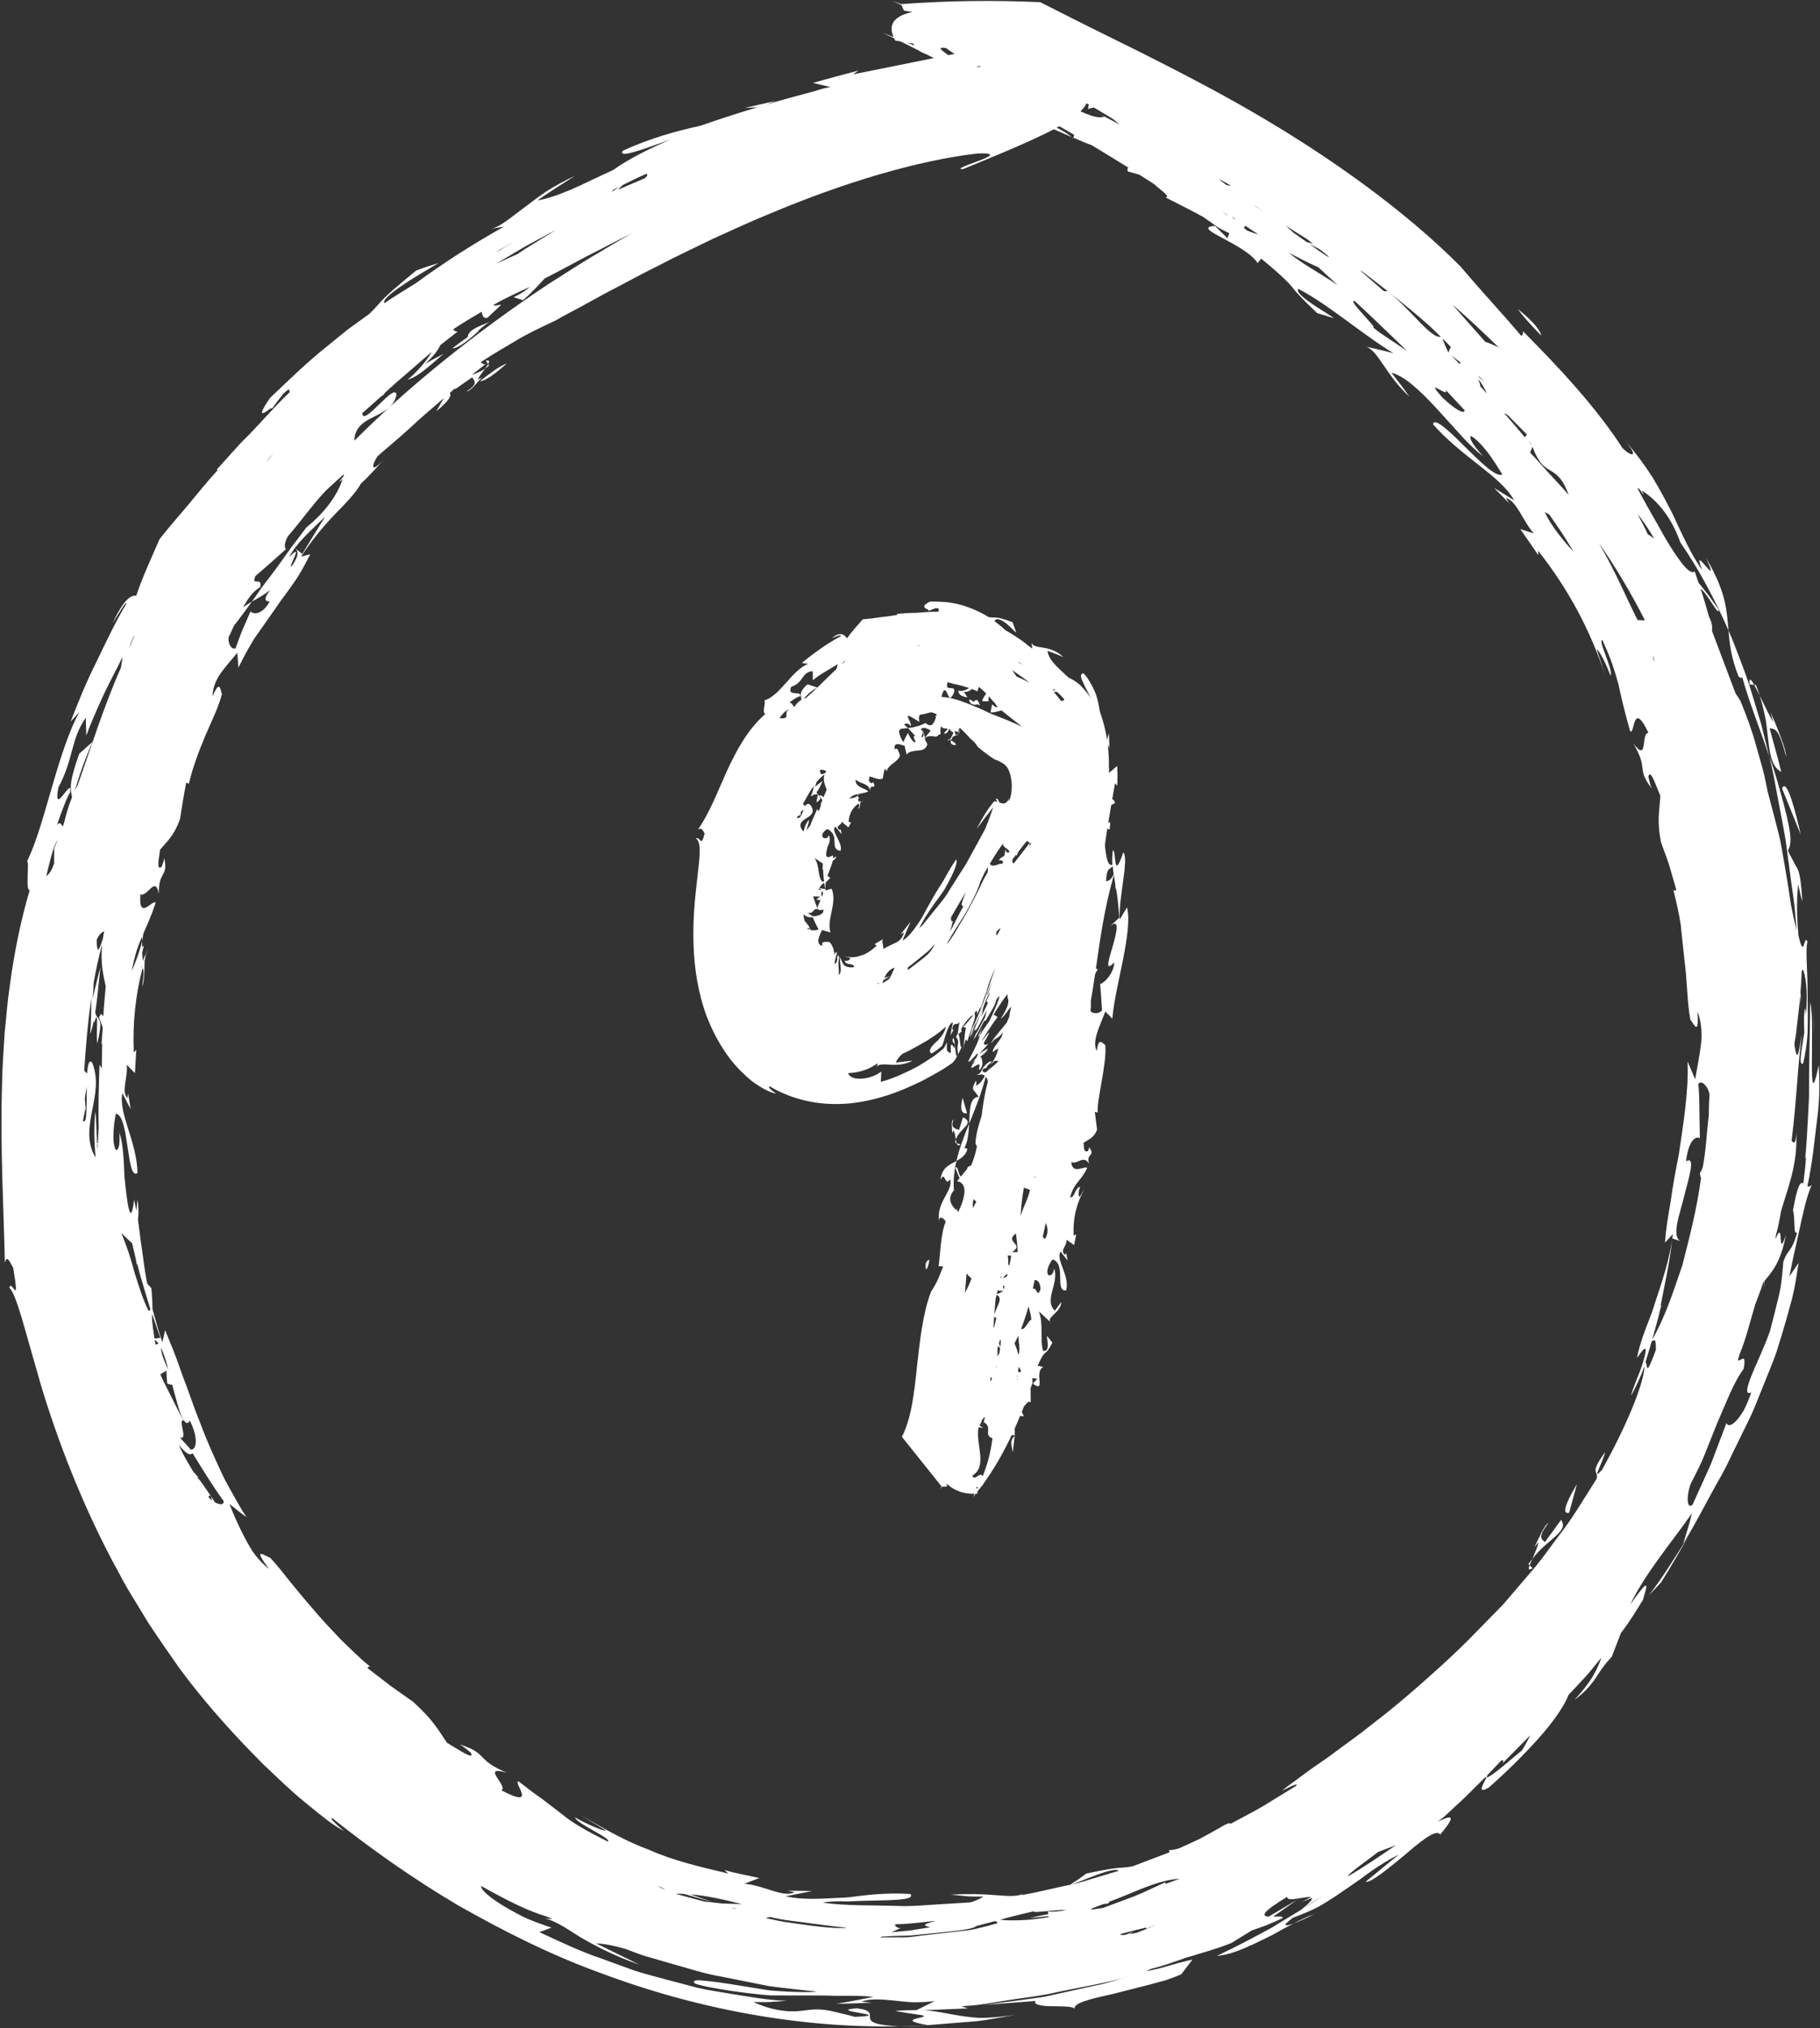 <?xml version="1.0" encoding="UTF-8"?>
<!DOCTYPE svg PUBLIC '-//W3C//DTD SVG 1.0//EN'
          'http://www.w3.org/TR/2001/REC-SVG-20010904/DTD/svg10.dtd'>
<svg data-name="Layer 1" height="1495.8" preserveAspectRatio="xMidYMid meet" version="1.0" viewBox="-1.0 -0.5 1342.6 1495.8" width="1342.6" xmlns="http://www.w3.org/2000/svg" xmlns:xlink="http://www.w3.org/1999/xlink" zoomAndPan="magnify"
><rect x="-1.0" y="-0.5" width="1342.6" height="1495.8" fill="#333333" stroke="none"/><g fill="#fff" id="change1_2"
  ><path d="M715.77,761.81c-.47,1.47-.71,2.31-.56,2.06,.49-1.52,.59-1.96,.56-2.06Z"
    /><path d="M720.9,762.78l-.03,1.96c.95-2.45,1.9-5.06,2.87-7.85l-2.84,5.89Z"
    /><path d="M684.61,928.59c-1.93,.43-3.49,2.21-2.51,7.19,1.29-1,2.01-3.73,2.51-7.19Z"
    /><path d="M719.91,788.33l.11-1.1c-.22,.4-.18,.76-.11,1.1Z"
    /><path d="M695.87,872.56v.04s.83-1,.83-1c-.35,.32-.54,.63-.83,.95Z"
    /><path d="M705.73,777.16v-.07s-.74,1.37-.74,1.37c.19-.09,.41-.47,.74-1.3Z"
    /><path d="M712.65,846.97c-.85-.58-1.68-1.11-2.32-.65,2.7-4.78,3.29-11.52,3.57-18.03-3.75,9.29-7.23,18.28-9.34,27.39,3.58-1.96,6.9-4.16,8.09-8.71Z"
    /><path d="M703.58,842.19l1.15,.39c-.24-.75-.42-1.7-.6-2.73-.25,.76-.47,1.53-.55,2.35Z"
    /><path d="M704.73,842.58c.52,1.56,1.32,2.28,2.9,.96l-2.9-.96Z"
    /><path d="M709.38,823.49l-2.88,9.35c-4.07-1.31-6.1-1.97-4.16-7.67-2.01,.94-.91,6.82-.86,10.01l.97-2.05c.89,1.62,1.25,4.36,1.67,6.71,2.71-8.26,14.59-11.89,5.26-16.35Z"
    /><path d="M709.12,809.2c-.93,3.63-2.8,12.52,3.24,11.29l-3.24-11.29Z"
    /><path d="M728.19,788.47l.45-.31c-.02-.37-.02-.74,.15-1.18l-.6,1.49Z"
    /><path d="M694.15,1095.77l-1.56,1.98,.98-2.01-29.23-36.58c6.94-13.57,9.1-32.21,11.07-51.51,2.22-19.27,4.2-39.21,10.39-55.47,5.37-8.42,5.72-10.79,8.93-18.58-.95-.27-2.19-.43-3.31-.17,1.23-9.12,1.52-24.02,5.19-32.84-.96-2.75-5.36-5.2-4.75-.09-2.65-14.39,10.83-23.02,7.94-31.3-3.65,6.41-3.73-7.26-6.89,.55,.44-8.78,6.34-11.16,11.66-14.07-1.64,7.09-2.47,14.26-1.86,21.73-5.06,5.61-2.3,10.86,1.64,14.52,.58-1.18,.85-1.42,.75,.64l.78,.67c2.12-4.04,6.2-13.81,3.92-19.12l-.68-1.18c-.86-1.16-2.16-1.99-4.08-2.29l1.83-2.23c-1.1-2.4-2.14-4.95-3.11-7.74,2.24-1.75,1.85,5.09,4.11,6.52l4.58-5.61c-.05-1.34,1.21-2.03,2.9-2.45,1.9-4.31,3.28-9.08,4.35-14.14-.33-.44-.69-1.09-1.11-2.1,.29-7.12,2.38-13.76,4.5-20.32,1.1-8.56,2.33-17.13,4.6-25.03-.1-2.39-.73-2.74-1.41-3.86l-.4,1.12-.21,.55-.32,1.16-1.39,4.8c-.97,3.16-2.03,6.26-3.13,9.3-2.2,6.08-4.59,11.94-6.9,17.67,.45-10.07,.34-19.44,6.78-19.81,0-.17-.02-.37-.02-.52l-2.89-3.83c-.43-.34-.78-.73-.95-1.27l-.05-.07,.02-.02c-.31-1.11,.12-2.85,2.19-6.28,.34,.86,.28,2.39,.17,3.91,1.42-1.21,2.61-1.93,3.7-3.24,.52-.51,1.1-1.78,1.5-2.23,.4-.44,.76-1.03,1.09-1.83-1.8-2.43-4.25-.25-5.99-1.17,2.3-.16,2.87-1.5,3.69-3.12,.82-1.65,1.88-3.53,5.36-6.1,3.66-1.48,1.45,.65-1.03,2.67-.19,.91-.66,1.71-1.85,2.19-.23-.13-.27-.25-.38-.37-1.66,1.44-2.45,2.37,.04,3.16,.54,0,.91-.06,1.2-.15,.52-.59,1.28-1.23,2.17-1.97l-.02-.08,1.51-1.15c1.03-.89,2.11-1.82,3.22-2.78l1.87-1.8v-.29c-2.58-1.19-3.32,.82-6.04,2.76,3.47-3.24,5.02-7.56,6.28-12.11-1.86,.82-4.04,2.22-3.24,2.7-2.95-.7,2.64-6.38,5.45-10.97l1.04-3.22c-.11-.01-.21-.04-.4,.02-3.62,5.19-5.05,2.79-7.95,7.55-.36-1.45,4.83-7.23,10.25-13.87-.26,0-.59,.07-1.01,.25l1.33-.64,.55-.68,2.03-4.56c.13-1.89,.59-4.16,1.35-6.93h0c-.12-.03-.08-.27-.11-.42-1.89,1.98-5.13,7.41-7.56,8.81,4.51-6.97,5.6-10.68,5.62-12.81,.03-2.18-1.01-2.66-.53-4.92,.89-2.45-6.81,8.43-10.4,14.95,1.04,.17,2.04,.67,2.97,1.5-4.14,5.52-11.46,16.52-11.3,17.56,8.64-11.98,4.13-3.57,1.09,1.73,.35,.79,.54,1.8,2.95,.64,.12-.11,.2-.18,.33-.29l-.3,.28,.28-.11c-1.54,2.33-5.51,5.81-6.5,7.63,3.45-3.18,3.44-2.28,6.34-4.16-.88,2.44-2.94,4.04-5.5,5.83l.5,1.02,.65-.53c-.69,.73,0,1.59,.24,3.28,.25,1.63,.03,4.19-2.15,6.14-1.57-.71,3.6-7.65-5.34-1.52-1.86-.29,.5-2.41,2.42-5.81-1.12,.84-2.21,1.66-3.43,2.57,2.98-2.57,4.26-4.35,4.83-5.62,.27-.82,.42-1.58,.21-1.96-1.82,2-3.62,3.92-5.42,5.76-2.64,1.44-1.09-.69,1.35-5.43,2.41-4.5,5.69-11.71,5.63-13.58,2.37-3.66,4.72-7.12,7.05-10.36,1.82-3.89,4.56-9.75,6.14-13.88,1.57-4.08,1.96-6.39-1.04-1.84-.52,3.78-4.47,9.43-7.7,15.15-.69,.71-.88,.45-.86-.26l-7.33,13.67c2.28-5.56-4.11,7.74,1.04-4-.23,1.29,3.14-5.25,6.64-11.85,.38-1.64,.79-3.36,1.2-5.11-4.19,8.5-6.35,12.47-7.45,14.01-.56,.77-.82,.87-1.08,.65-.41-.31-.62,.18-.59,.03,3.87-9.91,5.78-14.82,8.47-21.68-1.29,3.44-1.99,5.09-2.23,6.66-.18,1.8-.66,3.74-1.27,5.54,1.62-3.42,3.25-6.86,4.86-10.25-.09-.81-.13-1.63-1.15-1.14,0,0,1.84-3.95,2.85-6.99-.78,.69-1.35,2.05-1.86,3.17-.36,.91-.76,1.91-1.2,3.02,.31-.81,.6-1.55,.95-2.45l-4.01,9.87c.07-.2,.13-.38,.2-.57-2.56,6.64-3.01,7.8-10,25.93,6.18-16.03,5.28-13.82,3.82-10.18-1.48,3.68-3.38,8.54-.42,.6l3.52-8.79c2.03-5.6,.57-2.1-.61,.7-1.24,2.91-2.15,5.11-.4-.52-1.72,4.36-2.83,7.66-3.5,9.74-.25-.25-3.08,7.53,.3-3.75,1.64-3.18,4.87-10.76,7.25-16-.13,.16-.55,1.08-1.65,3.69,2.09-5.47,3.09-8.07,3.98-10.42,.17-.6,.35-1.25,.58-2.05l.16,.02c2.38-6.59,3.45-10.71,6.8-19.87-2.77,5.74-4.91,11.81-6.82,17.68l2.41-5.01-3.56,8.5c-1.26,3.86-2.46,7.42-3.33,9.77,.17-1.09,.31-1.99,.44-2.82l-2.52,6.14c.04-1.05,.02-1.94-.15-2.76-.39,.25-.75,.39-1.12,.45-.23,.52-.45,1.08-.64,1.67l.12,.73c.25,.11,.27,.79,.1,1.9v.43s-.04-.16-.04-.16c-.05,.31-.1,.66-.15,.95l-5.11,15.66c-.8,1.83-.6-.38-1.04-.47-.44-.13-1.25,1.44-2.98,9.51,1.84-7.63,1.16-10.29,2.74-18.16-.64-.3-1.31-.44-2.19-.57,2.65-2.26,5.81-6.88,7.65-8.63-1.64-.12-5.13,3.75-8.9,9.84l.14,2.16c-.76,.65-1.51,1.34-2.35,1.95,1.48,1.18,1.17,11.65,2.61,9.2-1.04,2.26-1.96,4.11-2.76,5.69-.61-4.55-.48-6.01-.15-7.49,.21-1.36,.66-2.76-1.3-5.29,.41-1.46,.83-2.1,1.19-2.22,.35-2.95,.8-5.99,1.34-9.11-1.05,1.99-2.06,1.54-3.09,1.69-.98,.15-2.02,.73-2.23,4.2l.83-.04-2.17,4.31c.39-3.01,.98-6.19,1.78-9.55-2.12-.18-4.13,5.01-5.54,9.52-.72,2.3-1.23,4.63-1.93,6.29l-.44,1.16c-.57,.61-1.56,1.46-2.37,2.13-1.75,1.38-3.52,2.76-5.62,3.72-1.62-1.31-1.31-2.81-.04-4.63,.63-.92,1.52-1.91,2.57-2.94,.54-.5,1.11-1.04,1.7-1.59,.58-.53,1.39-1.19,1.4-1.34,1.8-2.19,4.23-5.07,5.13-9.34l-4.35,3.73c-.71,.63-1.5,1.13-2.26,1.68-.5,.36-.38,.31-1.37,.98l-2.51,1.68c-3.28,2.32-6.88,4.26-10.44,6.25-3.56,2.01-7.13,4.02-10.96,5.63-2.25,1.81-4.04,3.92-5.15,6.56l12.37-1.41c-5.79,3.19-11.61,3.25-16.33,3.04-4.85-.28-8.56-.8-10.52,1.8l1.43-2.67-1.55,.49c-2.22,1.55-4.5,2.94-7.95,4.19-3.55,1.25-7.78,2.16-12.61,2.4,.94,3.05,5.16,4.49,10.45,4.01,5.63-.49,10.26-2.41,14.04-5.19-.09,2.54-.21,5.1-.41,7.64,5.92-1.68,11.65-3.81,16.91-6.32,5.4-2.41,10.7-5.06,15.48-8.24,2.4-1.56,4.78-3.11,7.12-4.64,2.21-1.67,4.32-3.39,6.35-5.08,.68-.53,.68-.63,.75-.79,.08-.16,.16-.34,.29-.52l.67-1.12c.42-.8,.83-1.67,1.24-2.58-.13,2.18-.09,4.29,.07,6.2,3.48,3.46,2.76,1.2,2.79-1.38-.17-2.41,.32-5.25,2.55-.27,.74-2.21,.37-3.05-.25-3.75-.58-.74-1.41-1.34-.69-3.83,1.06,.39,1.25,4.09,1.62,7.38,.35,3.3,.8,6.32,1.42,6.02-1.18,2.26-2.19,3.64-3.28,4.71-.15,.12-.29,.27-.31,.34l-3.83,2.56c-2.76,1.91-5.72,3.62-8.74,5.28l-9.05,4.99c-3.11,1.55-6.34,2.95-9.52,4.41-6.27,2.88-13.12,5.52-20.63,7.71-1.84,.56-3.76,1.08-5.74,1.56-2.15,.57-4.64,1.11-7.06,1.56-4.84,.95-9.73,1.61-14.61,1.91-19.52,1.27-39.01-3.05-55.39-12.8-1.88,.33,1.25,3.04,4.68,5.25-3.77-.42-10.24-3.49-18.06-9.27-5.08-4.21-10.79-9.59-16.13-16.56-5.28-7-10.27-15.39-14.44-24.77-.98-2.17-2.31-5.52-3.01-7.41-.8-2.08-1.38-4.12-2.06-6.22-1.35-4.19-2.34-8.36-3.3-12.58-1.88-8.42-2.91-16.8-3.52-25.02-3.3-45.8,9.5-80.94,1.38-86.29,3.19-1.79,3.66,7.42,6.37-3.59-.92-1.38-1.68-4.77-4.88-3.03,8.66-12.36,14.24-27.48,21.27-42.98,7.06-15.36,15.68-31.27,28.37-42.11-2.73-1.49,.73-8.41-.72-10.07,6.36-1.9,11.27-7.81,16.57-13.57,5.06-5.89,10.58-11.58,15.84-13.37l-4.71-.7c8.89-7.39,18.4-14.15,28.74-19.79,.4-1.71-3.89,.51-6.53,1.55,6.06-5.45,9.26-2.46,11.09,.08,3.4-4.92,7.54-9.32,11.64-14.03,4.25-.31,8.44-.83,12.6-1.5,4.32-.44,8.58-1.08,12.9-1.73-.07-.26-.08-.51-.38-.79,4.69-.31,9.24-.78,13.9-.72,5.54-.39,10.48-.92,16.76-.86l.42-2.11c-.64-.29-1.41-.48-2.37-.55-1.74,.66-3.46,1.29-5.14,2.01-.29-.41-.49-.71-.73-1.05-4.97-1.66-1.99-4.22,1.91-5.84,2.97,.08,7.21,.12,11.06,.39,5.44,.59,10.62,1.62,15.54,3.39l.18-.03-.02,.09c2.93,.98,5.76,2.19,8.51,3.48,1.35,.61,2.79,1.38,4.19,2.12,1.24,.68,2.34,1.33,3.38,2.03,5.66,1.06,3.97-1.31,17.7,3.74,.96,2.51,1.9,4.99,2.72,7.48,.02,.81-2.88-2.83-6.56-5.86-3.61-3.05-8.09-5.43-9.39-2.33l.11,.1c2.87,2.12,5.52,4.29,7.9,6.57,3.13,1.73,6.08,3.56,8.95,5.48l4.19,2.94c1.58,1.14,2.17,1.69,2.52,2.03,1.41,1.06,2.81,2.1,4.2,3.14l-.58-4.52c1.46,5.67,13.35,.86,23.52,10.83-4.05-1.86-7.95-3.36-11.73-4.65,.53,3.53,2.35,6.53,5,9.53,1.32,1.48,2.85,2.98,4.52,4.55,1.92,1.8,3.91,3.66,5.95,5.57,2.94,1.3,5.68,3.06,8.4,5.37,2.67,2.58,5.35,5.75,8.1,9.7-2.24-4.43-4.54-8.59-5.85-11.79-1.73-3.55-2.19-5.96,.41-6.42,1.05,1.09,2,2.25,2.87,3.38,2.66,3.96,4.76,8.11,6.37,12.21,1.43,4.22,2.19,8.53,2.85,12.51,2.37,6.85,4.33,13.81,5.32,20.93l1.37-4.92c.14,3.9,.47,8.06,.18,11.54-.26-.98-.52-1.95-.93-3.07l-.05,.12c.51,5.5,.95,10.82,.77,15.84,.19,1.67,.26,3.37-.05,5.02,2.07-1.67,4.13-3.43,6.18-5.26l.25,7.52-.2,7.21-1.64-1.95c-3.87,22.62-7.02,38.99-8.94,58.34,.34-3.83,.55-7.63,.72-11.39-1.47,.48-3.43,5.95-4.22,11.07-3-2.87,1.89-15.2-1.73-15.33l-.4-1.08c-.66,1.97-1.33,3.92-2.07,5.85-.06,3.46-1.96,4.64-3.64,4.86l-2.03,2.45,.18,2.88c-.89,.03-1.75,0-2.61-.05l-1.85,2.09,1.24-2.1c-7.45-.5-13.77-3.92-19.22-9.89l-1.16,1.21,.05,.4-.41-.03-2.19,2.2,1.44-2.25c-8.69-.49-16.08-4.15-22.59-10.5-6.55-6.28-12.13-15.96-18.5-27,2.65-2.57,2.92,10.5,8.52,4.53,3.8-6.99,4.06-16.35,1.93-23.41-.62-1.55-1.23-3.44-1.96-4.4-.8-.81-1.26-1.66-2.13-2.29-1.52-1.37-3.44-2.05-4.79-2.8-1.56-.64-1.82-.29-5.21-2.73-2.85-1.97-6.1-4.37-9.54-7.36-.55-.76-1.06-1.46-1.49-2.05-.22-.31-.42-.59-.59-.84-.32-.36-.59-.67-.81-.91-1.01-.9-1.95-1.74-2.84-2.53-.85-.78-.88-.98-1.34-1.46-.68-.78-1.31-1.47-1.95-2.11-1.28-1.26-2.57-2.53-4.38-4.31-.5,.9-1.02,2.1-1.21,3.26-.78-.35-1.66-.7-2.55-1.02,.14,1.32,.38,2.61,1.02,3.14-1.09,.6-2.28,1.17-3.2,2.17l.44,.76c-1.27,.28-3.7,2.06-3.35,.2,1.36,1.25,2.32-.78,4.22-4.82l-2.5-1.8c.11-.22,.18-.37,.28-.57l-.96-.26c-1.47,3.85-3.35,3.35-3.9,3.16,.84-1.22,1.88-2.28,2.92-3.37-.94-.24-2.05-.43-1.99-.3-.42,.06-.77-.08-1.14-.12-.7-.25-1.34-.57-1.94-1.52-.07,.16-.14,.36-.2,.58-.28,1.69-.22,4.84-.17,4.69,.05,0,.13-.09,.22-.23l-.23,.44-.07,.63c.07,.05-.81,.06-1.17-.06-.98,1.9-2.5,1.78-4.4,1.29-1.93,.04-4.26-.51-6.06,1.89l2.05,4.07c-.63,2-1.5,3.02-2.62,3.57-1.13,.75-2.49,.96-3.99,1-2.97,.41-6.59,.43-8.75,2.93l-1.48-6.4c-1.51-.37-3.57-1.21-5.18-1.23-1.58,.09-2.68,1.07-2.14,3.95,2.18-2.12,2.84,1.78,3.91,4.29-.56,2.55-2.41,3.84-4.44,5.5-2.08,1.44-4.31,3.3-5.41,6.18,0,0-.68-1.16-1.45-1.66-.58,2.24-.96,4.73-1.36,7.08-2.51,1.37-5.71-.35-9.76-1.51-.06,1.47-1.81,3.57,1.49,5.07,.6-.24,1.2-.48,1.17-1.01,3.14,6.87-2.88,.38-2,6.29-2.56-6.11-6.63-4.17-10.86-7.97-.89,5.69,7.6,6.54,9.25,8.72-2.53,1.23-4.92,1.37-6.95,1.78-.16,.45-.4,.82-.7,1.15-.04-.37-.08-.66-.11-.99-2.22,.44-4.28,1.1-6.28,3.4h0c2.2-.46,4.99-.81,6.4-2.41,.03,.46,.06,.95,.09,1.43,.35,.06,.71,.17,1.11,.38-.39,.22-.73,.51-1.01,.83,.09,.78,.23,1.54,.52,2.18l1.09-.77c-.03,.25-.06,.53-.09,.83l2.16-.8c-.81,.35-1.45,.81-2.18,1.22-.18,1.97-.14,4.54-1.63,4.34,1.21-1.53,1.21-2.52,.34-3.62-4.24,2.99-6.98,7.31-7.23,13.48l1.76,.32-1.91,3.8-5.08-4.27c.48,2.85-5.59,2.91-1.44,6.25l.73-.63,.8,3.62-4.65-5.5c-3.95,2.67,6.29,12.72,3.66,17.86-8.59-1.64,.31-10.99-9.5-16.18-2.38,1.3-5.36,4.22-2.98,6.55,2.9,.82,3.39-.62,3.97-2.05,1.57,3.34,.25,6.03-.93,8.7-1.08,4.47-2.82,10.1,3.91,6.18,.19,.74,.17,1.49,.16,2.26l2.27-1.43c-.06,1.44-1.13,2.38-2.49,3.14-.66,3.3-2.46,6.98-3.9,11.2l2.03,1.39c-1.53,1.91-2.43,2.72-3.2,3.18-.4,2.02-.55,4.08-.32,6.2l4.56-1.31c4.37,10.88-4.01,22.67-.85,32.24-2.09-.49-4.15-1.09-6.2-1.79-1.77,3.9-5.39,10.28,.3,11.81-1.34-4.01,2.41-2.83,4.99-3,1.06,1.06,1.86,2.12,2.37,3.44,.3,.58,.54,1.2,.74,1.87,.09,.36,.22,.6,.32,.91,0,.07-.1-.07-.18-.07-.14,.58,0,1.7,1.11,1.32,0,0-.91,.94-1.49,1.68,.73-.29,1.41-.67,2.02-1.14,.35-.27,.69-.58,1-.9-.19,1.23-1.49,4.79-2.08,9.2,.74-.62,1.76-.2,2.18-3.98-.1-.4-.16-.8-.36-.49,1.3-3.22,1.13-2.72,1.16-1.83-.05,.88,.11,2.12,.76,.1-.57,2.83-.9,4.91-.79,7.02,.05,2.13,.5,4.25,.25,7.21,1.71-1.23,1.54-3.91,1.3-6.52-.28-2.63-.52-5.32-.41-6.67,.73,1.83,1.59,3.76,2.66,5.52,.47,.8,1.75,1.47,3.05,1.78,1.31,.38,2.88,.45,4.87,.09-.72-3.46-5.89-.73-7.21-4.66,1.96,.54,4.23-.56,4.19-1.96-1.69-.45-3.24-1.01-4.68-1.62,3.54,1.36,7.77,1.36,12.08-.1,4.3-1.05,8.3-3.92,12.12-7.4l-1.52-1.25c.93-.39,1.81-1.04,2.72-1.54l3.3-1.97c-.55,1.66-.12,2.68,.06,3.87l.6,3.53c.28-.42,.61-.74,.99-.99,.2-.13,.36-.21,.62-.34l1.41-.73c1.81-.86,3.65-1.74,5.35-2.54,3.36-1.48,5.77-3.92,6.59-7.96l-2.56,1.65,7.49-9.45c-2.17,4.84-4.18,9.49-6.03,13.96,2.75-1.5,5.31-4.15,7.99-7.66,2.67-3.67,5.52-7.36,8.59-13.41,3.09-5.66,6.51-11.87,10.31-17.93l2.9-4.49,3.17-5.67c2.16-3.81,4.39-7.48,6.66-10.83,.83,1.79-.2,5.39-2.21,9.89-1.01,2.26-2.27,4.75-3.7,7.42-1.42,2.55-3.06,5.88-4.62,7.76-3.19,4.41-6.68,9.1-9.72,13.68-3.04,4.64-5.62,9.06-7.03,12.22,.92-.93,1.86-1.77,2.78-2.78l2.76-3.43,5.57-6.91c3.76-4.8,7.47-8.56,11.54-15.62,4.02-6.34,8.06-12.72,12.13-19.14,4.6-8.42,9.22-16.87,13.86-25.36,2.05-4.95,4.03-10.24,5.92-16.09-3.84,4.82-7.89,10.13-12.13,15.93,3.66-7.23,6.91-12.5,9.66-16.27l1.99-2.57c.62-.64,1.29-1.87,1.74-1.47,.98,.13,1.88,.4,2.71,.68,3.33,1.11,5.49,2.49,8.6-4.15l-1.33,3.22c1.33-1.18,2.78-2.66,4-3.59l3.12-1.39,6.23-2.74c2.28-1.09,3.61-1.31,5.3-1.86l4.86-1.42c2.41-11.33-10.38,4.57-9.72,2.23l6.74-12.59c6.2,4.5,4.1,6.74,5.39,9.55,1.95-.73,4.38-1.45,5.91-2.18l1.19-3.59c-.2,1.7-.05,2.58,.29,2.95,.91-.4,1.95-.8,2.74-1.22,2.49-2.64,5.61-6.96,3.76-1.98,2.39-1.38,4.57-2.68,6.1-4.05,.99-2.2,.7-2.57,.45-3.06,2.48-4.5,4.74-5.39,5.83-6.56,.32-.29,.54-.64,1.02-.94,.35-.06,.33-.48,2.03,.2l.17,.08,.09,.04c-.16,.43,.39-.94-.36,.96h.02s.04,.04,.04,.04l.35,.23c.25,.15,.44,.32,.65,.49,.42,.33,.72,.67,1.03,.99,.58,.65,1.06,1.29,1.49,1.92,3.16,5.11,5.15,9.88,6.64,16.36,2.35,9.62,3.49,21.38,4.6,31.78,2.39-1.47,6.44-10.82,4.68,.3-1.91,1.01-2.5-5.97-4.31,1.86-.07,.04-.1,.01-.16,.04,1.46,14.06,2.17,26.16,6.57,24.12-.25-3.25-.21-6.82,.35-10.71,.59,.02,.98,1.37,1.24,3.23,.22,1.94,.37,4.26,.7,5.88,.48,3.46,1.75,4.22,5.77-7.53,.99,1.13,1.35,3.63,1.31,7.03-.17,3.61-.56,7.81-1.28,12.73-1.27,9.6-3.14,20.69-2.7,29.81l5.35-8.95c2.3,8.25,.1,23.25-2.91,38.44-3.02,15.33-6.78,30.68-7.91,43.71-1.71-1.92-3.44-3.69-5.19-5.32-3.67,10.16-10.24,21.91-6.23,29.08,1.24-10.53,3.94-5.92,6.26-4.34,.58,7.27-.97,16.91-2.73,27.03-.42,2.4-.85,4.85-1.28,7.32-.35,2.19-.71,4.4-1.07,6.63-.42,2.94-.67,5.93-.56,8.94,0,0-1.16-.79-2.09-.44l1.64,12.79c-1.85,5.58-5.56,6.95-9.96,9.79,.46,2.27-.48,7.49,3.23,6.11,.5-1.07,1-2.15,.78-2.95,5.36,7.29-2.54,3.96,.1,12.35-4.36-6.9-7.87,.47-13.19-1.22,.89,9.4,9.48,2.59,11.79,4.16-4.9,10.33-9.76,10.88-12.6,21.62,3.23,1.25,3.52-7.34,7.44-7.57-1.4,2.95-1.65,6.67-.5,7.47l3.73-6.23c-5.83,10.65-8.68,21.39-8.12,34.54l1.86-.67-1.47,7.81-5.74-4c.87,4.53-5.4,8.01-.84,11.22l.73-1.47,1,5.66-5.15-6.61c-3.88,6.18,7.15,17.93,4.07,28.66-8.84,.7,.55-19.44-10.03-22.93-2.41,3.26-5.36,9.08-2.88,11.83,3.01,.14,3.55-2.45,4.09-5.05,3.87,10.67-7.83,23.17,.52,31.1l4.82-6.49c-.43,7.98-11.11,11.21-8.09,14.88l-8.56-7.89c3.67,9.54,.59,20.23,3.14,29.01,6.2,1.48,1.93-11.52,3.07-10.7l3.81,4.71c-5.87,11.67-4.48,2.76-10.88,17l4.14,1.01c-7.27,3.68,2.47,19.66-7.74,12.27l3.33-3.53-3.81-.53c.2,.93,.31,2.03,.36,3.17l-1.52,4.35,.12,10.34c-2.27-1.65-3.26,1.56-4.99,2.95l-1.57,4.03,1.42,3.18c-1.03,.18-1.89,.06-2.63-.28-1.33,3.24-2.71,6.43-4.12,9.57,.16,1.38,.14,3.05,.02,4.88-.79-.05-1.5-.14-2.12-.28-6.18,13.11-13.11,25.24-20.99,36.08-.27,.84-.74,1.43-1.33,1.81l-3.15,3.98,.29,1.38-1.43,.07-1.96,2.48,1.19-2.44c-7.57,.23-14.55-1.96-20.7-7.43l.43,2.03c-1.21,.11-2.4,.14-3.58,.13Zm-62.48-504.13l.18-.07-.36-.34c.06,.14,.08,.29,.18,.41Zm143.76,31.29l.25,1.82,.52-.85-.77-.97Zm23.8,6.33c-.06-.02-.14-.04-.19-.05l.03,.35,.16-.3Zm-205.06-18.43c-.1,.39-.19,.77-.29,1.13l.68-.83-.39-.31Zm14.44-42.54c-1.92-1.12-3.51-1.33-4.73-.94,.13,4.12,1.49,3.34,3.81,2.28,.25-.46,.55-.91,.91-1.35Zm-27.15-45.65c-3.06,.39-5.34,3.8-7.39,6.26,2.04,.74,3.61,.45,4.93-.5,.05-1.54,.23-3.01,.37-4.52,.73-.36,1.39-.84,2.09-1.24Zm41.17-35.66l-.05-.19c-1.14,.62-2.03,1.41-2.47,2.43l2.52-2.24Zm55.73-11.9c-1.01,.27-1.96,.46-2.82,.82l.98-.09c.6-.24,1.22-.48,1.83-.73Zm67.3,18.6l.21,.37c.8,1.28,2.03,2.82,2.96,4.29l1.93,.9c2.55,1.17,5.15,2.4,7.74,3.72-4.16-3.23-8.65-6.37-12.55-9.06l-.3-.21Zm8.46-3.33c-1.02-.79-2.07-1.6-3.14-2.43-.35-.12-.7-.17-1.04-.23,.9,.46,2.32,1.37,4.18,2.67Zm30.03,24.92s-.07-.09-.07-.09c-1.87-2.11-3.69-3.99-5.31-5.41l-2.42,.08c1.84,2.07,3.62,4.22,5.27,6.49,.49,.07,.92,.07,1.26-.04,.63-.1,1.05-.45,1.28-1.03Zm17.55,61.63l-.28,1.23,.28-1.23Zm-25.39-69.19c-.18,.3-.54,.46-1.13,.42l2.77,.92c-.61-.5-1.12-.91-1.64-1.34Zm-90.71,30.57c-1.44-.77-2.89-1.56-4.19-1.91-1.3-.26-2.46,.1-3.25,1.2,3.65,1.67-.02,4.1,.85,5.65,1.18-.09,1.72-1.45,.57-6.04l1.77,6.53c1.34-2.09,2.72-3.51,4.25-5.42Zm4.42-11.94c-.89-.47-2.2-1.03-3.7-1.5-1.35,.06-2.76,.46-4.22,.92-1.46,.47-2.97,.56-4.56,.89-.69,1.25-.92,2.92-.34,5.31-2.57-1.73-5.29-3.38-8.15-4.79-1.11,2.47,2.24,4.07,1.88,7.88-2.16-2.49-3.75-2.28-4.94-1.09,.95,.74,1.87,1.56,2.76,2.48-1.61,.31-3.33,.4-5.1,.51-.39,.55-.8,.96-1.23,1.27-.91,.05,1.15,6.63,3.05,8.59,.98-2.5,2.13-4.47,3.31-6.85,1.26,3.44,4.4,8.15,5.75,6.7-2.08-3.84-1.63-4.62-.33-4.53-1.8-1.56-3.59-3.78-5.44-5.7,2.4-.22,4.65-.65,6.79-1.31,2.15-.34,4.2-1.53,6.23-2.38,4.49,3.92,6.2,.3,7.75-4.56-.77-.37-.96-.61,.25-.91l.27-.95Zm63.12,9.31c-4.45-3.66-10.18-7.92-15.27-12.22-2.81,.78-5.35,1.59-8.17,1.5l.25-1.37,.96-4.71c.34,.42,.68,.77,1.02,1.05,1.28,1.08,2.04,1.19,3.18,1.17l-.28-.24c-.81-1.12-1.48-2.05-1.91-2.77-2.53-2.55-3.28-3.79-4.4-5-1.34,4.36,2.15,3.54-4.81,3.65-.09-1.82,1.61-3.9,2.81-5.77-1.47-1.43-3.08-2.87-5.31-4.87-.51,.9-1.01,2.11-1.12,3.3-1.24-.58-2.66-1.18-4.14-1.71-1.82,1.39-3.67,2.61-5.9,1.91l2.59,4.29c-2.19-.66-6.3-.64-6.77-5.12,1.26,.77,4.79,.38,8.03-1.82-1.92-.65-3.93-1.23-5.89-1.79-1.77-.44-3.55-.89-5.28-1.32,.02,.17,.03,.3,.06,.47l-.94-.67c-1.31-.36-2.61-.6-3.81-.98-1.31,4.37,.48,4.3,2.3,4.36,1.85,.05,3.72,.31,2.01,4.27-2.66,4.96-3.23,2.52-4.37,.04-1.02-2.51-2.63-4.9-4.11,.65-.1,.48-.21,1.01-.33,1.59h.27c2.18,.04,4.4,.36,6.63,.84l3.27,.83c1.32,.34,2.84,.9,4.33,1.39,3.03,1.03,6.29,2.31,9.63,3.7l5.09,2.18c1.71,.73,3.26,1.48,6.2,2.93,2.58,1.1,4.44,1.75,6.65,2.63,6.21,2.41,12.56,5.11,17.55,7.58Zm52.42,79.2l-2.5-6.08c-.39,4.56-2.1,8.56-6.23,11.12,1.21,4.76,5.06-2.19,7-.41,.56-1.5,1.14-3.07,1.72-4.63Zm-216.31-101.74c-1.09-.11-4.7,1.75-8.02,4.71,1.04-.23,2.09,.44,3.41,2.95l.61-.35c1.32-1.93,2.94-3.67,4.98-4.83-.24-2.83-2.49-5.34,4.47-11.41l7.21,2.35c-4.89,2.73-7.7,5.58-9.98,8.26,.53-.21,1.04-.44,1.63-.56,7.44-6.4,14.63-13.91,22.54-21.42,.21-1.05,.73-2.46,.82-3.45-6.38,3.93-14.98,8.64-18.25,11.89l-.14-6.77c-8.12,.44-6.83,8.89-15.77,11.45-3.93,7.96,8.37,2.38,6.5,7.17Zm2.58,83.43c-.78,.49-1.46,1.15-2.12,1.8-.01,.66-.04,1.33-.19,1.99l-2.91,1.82-.04,.06c2.8,2.05,3.88-2.09,5.25-5.67Zm-.11,16.32c.74-3.24,1.94-6.47,3.96-8.7,.3,1.26-.72,4-1.47,6.51l.5,.26c.63-.84,1.3-1.76,1.99-2.68,1.48-4.06,3.48-8.05,5.09-11.97l1.32,1.5,1.62-4.96-.66,.05c.44-.29,.95-1.43,1.56-3.13-.65-1.28-1.44-2.56-2.13-3.65,1.81,.3,.87-.65,2.75,1.25,.12-.03,.21-.06,.33-.09,.67-1.59,1.44-3.41,2.27-5.35-1.14-3.22-3.14-7.4-1.58-11.27-2.11,1.6-4.26,3.44-6.06,5.89-.18,1.01-.52,2.07-1.1,3.22l5.74-4.31c-1.07,2.17-2.31,5.8-4.5,8.32,.9,2.92,5.77,3.56,.2,7.44-.78-2.21,2.78-7.52-1.35-5.55-.07-.23-.07-.44-.09-.65-.86,.79-1.86,1.41-3.05,1.69,.97-1.52,1.84-4.41,2.21-7.52-2.92,3.86-5.25,8.57-7.98,13.28,.56,.51,1.13,1.04,1.77,1.49,1.02-1.68,2.32-2.32,4.15-.32,3.26,5.49-.2,7.33-3.56,9.48-3.32,2.1-6.49,4.54-1.91,9.79Zm13.62,36.73c.67,.12,1.14,.1,1.56,.04-.36-2.97-.6-6.01-.74-9.11l-.6,.13c.42-.37,.39-2.03,.43-4.26l-6.08-4.08c4.04,6.31,1.91,12.23,5.42,17.28Zm2.34,5.65c-.23-1.54-.51-3.09-.66-4.67-.92,.45-1.91,1.12-3.62,3.93l4.29,.74Zm-2.61,.61c-.42-.43-1.03-.81-1.81-1.12-.16,.27-.32,.53-.5,.84l2.32,.29Zm.43,5.01c.57-1.52,.83-2.95,.21-4.14-1.35,1.06-.85,2.75-.21,4.14Zm-10.9,11.84l3.94,2.52c3.44,.1,8.46-1.38,7.85-4.81-6.43,1.34-4.16-2.73-2.08-6.91-.75-.1-1.73-.3-3.07-.69l2.69-2.04-5.09-.13c1.04,3.27,2.14,6.42,3.42,9.4-3.83-.83-2.58,3.63-7.66,2.66Zm8.27,12.18c-1.62-2.81-3.08-5.85-4.43-9.01-2.87,.53-4.88-.47-6.69-1.96-.03,1.82,.51,3.68,1.16,5.41,1.02,.74,1.66,1.2,1.66,1.2l-1.28-.15c1.4,.4,2.33,1.81,3,3.56-.68,.15-1.31,.3-1.87,.42,.22,.25,.65,.49,1.21,.69,.18-.28,.44-.59,.75-.9,.14,.39,.28,.8,.43,1.22,2.03,.42,4.69,.37,6.06-.49Zm44.72,39.97c-.26-.06-.48-.11-.72-.17l-.95,.5c.59-.02,1.16-.07,1.67-.18,0-.07,0-.08,0-.15Zm12.71-7.37l-.26-.13-.65,.86c.31-.25,.59-.48,.9-.73Zm-1.33-4.37c-3.64,1.13-6.01,4.02-7.61,7.62l4.4-1.34c-1.68,.89-3.37,1.88-5.05,2.91l-.47,1.39-.18,.96c1.64-.96,3.29-2.11,4.92-3.2,1.43-2.3,2.63-5.35,3.99-8.34Zm29.82-17.38l-4.79,5-4.99,4.08c-3.37,2.66-6.7,5.55-10.18,8.04l-.4,2.17c3.19-2.14,6.3-4.82,9.37-7.04,3.02-2.47,5.92-4.37,8.24-7.75l.26-.37c.9-1.29,1.72-2.67,2.49-4.13Zm13.23-16.57l-.31,.46-1.74,6.9c2.91-5.84,6.15-12.25,9.67-18.6-.17-.12-.35-.13-.5-.33-2.1-.14,1.01-6.49,2.37-10.21-3.94,6.55-7.58,12.75-10.93,18.63-.27,1.84,.1,2.9,1.15,3.04,.15-.42,.31-.86,.48-1.35l-.36,1.39c.07,0,.1,.07,.17,.06Zm25.5-36.22c.31-1.93,.33-3.15,.17-3.9-.92,1.65-1.76,2.74-2.73,4.79-.97,2.08-1.94,4.15-2.89,6.19-1.72,6.16-5.89,14.16-10.65,22.73-4.55,7.47-9.61,14.8-13.37,21.72l-.31,1.26c1.82-2.4,3.6-5.22,5.41-7.85,3.69-6.65,7.57-12.3,11.91-20.79,2.12-3.97,4.25-8.03,6.37-12.34,1.08-2.25,2.14-4.47,3.19-6.68,.98-1.73,1.94-3.44,2.9-5.15Zm16.16-15.09c-.89-3.08-5.75-3.39-4.37-6.35-2.18,1.96-6.13,8.33-10.15,15.08,.56,.62,1,1.3,2.33,1.33,.66,.02,1.55-.12,2.76-.5,.61-.19,1.29-.43,2.08-.74,.73-.2,1.35-.03,2.17-.12l.43-1.93c-.95-.47-1.89-1.04-3.3-.62,1.84-2.25,3.01-2.73,4.09-2.96l1.21-5.44c.25,2.93,1.33,3.17,2.76,2.26Zm-7.37,58.04c.11-.56,.29-1.2,.52-1.89-.36,.31-.69,.6-1.08,.94-.13,.31-.26,.62-.37,.91l.36-.89c-.51,.49-.99,.92-1.62,1.62-.47,1.46-.49,2.08-.35,2.39,.44-.59,.95-1.55,1.62-3.12l-1.33,3.36c.17,0,.35-.03,.58-.14,.54-1.01,1.13-2.12,1.69-3.18Zm1.41-2.69l-.03,.03c-.79,1.29-1.26,2.18-1.34,2.59,.46-.88,.89-1.69,1.38-2.62Zm22.3-61.57c.41-3.99-.89-4.42-2.69-2.75-1.75,1.66-4.42,5.37-7.36,9.16-.32,.89-.6,1.66-.97,2.72l-.34-.99c-.83,1.05-1.68,2.11-2.54,3.19l-.44,1.83c.35,.67,.68,1.25,1.02,1.62,4.47-5.48,8.44-10.83,12.38-15.95-.45,1.13-.74,1.99-.94,2.7,.71-.59,1.28-1.09,1.88-1.53Zm-32.22,110.62c.97-2.65,1.96-5.39,3.07-8.42-1.07,2.59-1.97,4.24-3.98,9.6,.2,.02,.4-.17,.92-1.17Zm92.78-87.96c-.33-1.82-.58-3.86-.75-6.03-2.55,3.18-4.31,.52-4.88,11.18,1.25-.54,2.8,.4,5.63-5.15Zm-8.62,100.36c-.4-6.76-.87-13.2-1.4-19.34,3.6-1.22,10.17-8.31,10.4-16.05-7.25,7.53-4.15-1.5-1.19-11.72,2.96-10.18,5.7-21.66-2.2-14.67l7.23-6.66c-.69-7.83-1.44-15.24-2.52-21.83l-1.03,1.9c1.28-1.44,.3-5.79-.57-11.46-7.04,24.82-9.98,46.1-13.26,69.11,.45-.06,.89,.07,1.3,.51-.76,1.21-1.31,2.34-1.87,3.46-.96,6.49-1.98,13.06-3.15,19.66,.09,2.29,.12,4.52-.19,6.59-.81,2.49,5.35,4.09,8.47,.49Zm-91.02,63.63l-.04,.15,.14-.02-.1-.13Zm40.59,59.97c.55-.11,1.07-.53,1.53-1.3-.59,.35-1.11,.77-1.53,1.3Zm-9.55,28c2.46-8.26,5.11-11.77,6.86-19.17l-4.17-1.6h-.37c-1.22,6.68-2.07,13.84-2.32,20.77Zm-35.17-5.81c.75-1.63,1.57-3.17,2.38-4.65-.7-.61-1.39-1.27-2.07-1.96-.5,2.36-.67,4.77-.3,6.61Zm52.95,22.86c2.72-3.78,2.3-8.05,.74-11.89-.82,3.42-1.59,6.88-2.28,10.41l1.54,1.48Zm-24.23,9.57l4.16,.08c-.1-5.01-.67-9.52-1.32-13.82-8.72,6.71,6.96,7.81-2.84,13.74Zm-.5,1.57c.03-.56,.01-.95-.05-1.23l-.21,.13c.08,.44,.17,.8,.26,1.1Zm-1.46,8.57c.66-3.1,1.13-5.6,1.34-7.36-.83-.15-1.65-.26-2.44-.3,.24,2.28,.42,4.52,.28,6.6,.35,.31,.59,.71,.82,1.07Zm14.18,29.85c-1.52,5.59-3.3,11.08-5.42,16.42,2.29,2.63,6.18-7.61,7.3-5.98,.46-2.23-.88-6.3-1.88-10.44Zm-18.6-11.29c-1.41-.05-2.8-.17-4.16-.34l-.67,2.65c1.62-.36,3.21-1.38,4.82-2.25v-.06Zm.92-3.6c-.52-.05-.98-.15-1.26-.24,.19,.97,.39,1.95,.58,2.94,.23-.91,.46-1.82,.68-2.7Zm-2.59-5.87l.03-1.79-.12,.07-.34,1.62c.13,.09,.29,.06,.42,.1Zm1.35-.04c.95-.28,1.99-.84,2.93-1.03,.18-.75,.34-1.45,.51-2.17-1.31,.85-2.52,1.86-3.43,3.2Zm22.08,7.94c3.14-1.49,3,7.19,5.63,.5,.11-3.98-1.68-7.24-4.28-6.96l-1.35,6.46Zm-50.1,2.91c2.36-4.09,3.41-6.73,4.85-10.42-1.25-1.15-2.44-2.44-3.59-3.84-.42,4.71-.84,9.46-1.26,14.26Zm21.6,17.5c.16-5.48,7.66-13.48,1.78-15.95l-.77,3.04c-.23,2.84-.46,5.65-.7,8.51l-.3,4.4Zm-.57,8.31c.17-.16,.28-.35,.49-.5l1.71-6.62-1.65-.93-.56,8.05Zm15.55,11.57c1.37,2.99,2.31,5.72,2.83,8.5,1.69-3.94,.2-8.87-.07-14.26-.88,1.94-1.77,3.88-2.76,5.76Zm-11.44-.13l.92,3c.53-3.7,.57-5.87-.14-5.54l-.78,2.53Zm-1.31,9.7c.66-.89,1.12-1.6,1.5-2.23,.22-1.32,.43-2.57,.62-3.67l-1.42-1.79-.48,1.55c.05,2.2,.04,4.31-.21,6.14Zm17.84,11.63l.03,.3,.09,.02-.12-.32Zm-2.01-3.96c-.12,1.16-.3,2.36-.53,3.63l1.7,.41,.58-.8c-.38-1.12-.97-2.21-1.75-3.25Zm-16.69,.97c.07-.03,.16-.11,.23-.14,.17-.82,.33-1.6,.5-2.39l-.73,2.53Zm15.31,6.56l.54-.74-.3-.37c-.08,.38-.16,.71-.24,1.11Zm0,2.62c.34-.51,.6-1.07,.81-1.66-.32,.2-.6,.69-.81,1.66Zm-19.52,.57c.5-.45,.93-1.16,1.3-2-.37-.6-.74-1-1.14-1.22l-.16,3.22Zm-5.69,70.03c3.13-7.69,5.8-16.42,7.24-28.08-6.98-2.1,.5-8.13-6.36-11.84-1.35,5.1-.68,2.43,.88-3.97-.73,.58-1.31,1.22-1.86,1.88l-2.14,4.61c1.24,.81,2.26,1.48,2.61,1.71l-3.19-.46-.26,.56c-2.21,11.83,7.03,28.17-4.5,35.07,1.68,4.79,5.66-3.58,7.57,.52Zm-4.27,9.55l.75-1.57c-.45-.02-.86-.07-1.11-.14l.36,1.72Z"
    /><path d="M700.4,545.51c-.33,1.99,.16,3.65,3.84,3.47-.22-1.42-1.82-2.58-3.84-3.47Z"
    /><path d="M681.22,540.7l.02-.02-.78-.59c.28,.27,.5,.39,.75,.6Z"
    /><path d="M734.1,766.21l.86-1.06c-.34,.41-.57,.69-.87,1.05h.01Z"
    /><path d="M590.03,600.04l-.51,.3c-.13,.66-.28,1.34-.59,2l1.1-2.29Z"
    /><path d="M596.28,683.96l.09,.21c.09-.1,.16-.18,.26-.29-.13,.03-.23,.05-.35,.08Z"
    /><path d="M717.34,517.1c-.86-.67-1.97-1.27-3.24-1.86-.2,2.06,.67,3.9,4.96,4.08-.03-.13-.13-.25-.18-.37,1.31,.04,2.82,.09,3.41,1.63-1.09-1.71-1.79-7.39-4.94-3.48Z"
    /><path d="M705.64,540.72c-.4,.29-.86,.54-1.33,.8,.2,.18,.44,.32,.75,.33l.58-1.13Z"
    /><path d="M707.1,537.87l-1.46,2.84c.84-.62,1.44-1.44,1.46-2.84Z"
    /><path d="M747.86,1058c-.13-.01-.23-.02-.36-.04l-.02,.44c.13-.14,.24-.25,.38-.4Z"
    /><path d="M746.15,1070.64c.33-3.79,1.03-8.32,1.33-12.23-3.72,3.64-2.3,6.74-1.33,12.23Z"
    /><path d="M813.32,579.05l-.86,1.64c.42-.3,.89-.51,1.38-.68-.11-.44-.26-.79-.51-.96Z"
    /><path d="M812.45,580.69c-.9,.65-1.62,1.72-2.17,4.13l2.17-4.13Z"
    /><path d="M815.98,590.01c-.38-2.01-.8-3.88-1.24-5.72,3.27-6.01,4.93-9.06,5.8-5.53,1.06-3.19-2.04-2.1-3.27-2.25l.13,1.62c-1.22,1.22-2.47,1.49-3.58,1.89,1.44,4.54-6.35,23.98,2.16,9.99Z"
    /><path d="M821.57,591.76c-.62-2.27-2.67-6.3-6.8,3.42,2.17-1.13,4.46-2.35,6.8-3.42Z"
  /></g
  ><g fill="#fff" id="change1_1"
  ><path d="M953.19,1418.07c4.46-1.62,10.54-4.4,15.34-7.02-5.42,2.14-10.46,4.55-15.34,7.02Z"
    /><path d="M1224.25,1166.66c7.04-11,13.36-22.43,20.04-33.64-9.5,14.54-18.33,29.44-29.02,43.14l8.98-9.5Z"
    /><path d="M1135.94,247.02c-.59-3.16-4.45-9.35-17.09-19.49,2.31,3.66,8.74,10.89,17.09,19.49Z"
    /><path d="M1336.25,745.31c.27,5.38,.53,10.5,.81,15.93-.08-5.15-.44-10.75-.81-15.93Z"
    /><path d="M1251.07,406.06s-.02-.02-.08-.12l1.28,3.76c-.36-1.29-.79-2.39-1.2-3.64Z"
    /><path d="M683.74,1493.13c-.09-.02-.09-.03-.24-.04-3.52,.26-7.07,.51-10.62,.77-3.56,.26-7.11,.02-10.66,.05,2.79,.1,5.92,.26,9.48,.2,3.56-.29,7.55-.62,12.04-.99Z"
    /><path d="M1281.56,498.51c1.41,.96,2.75,1.79,2.5-.22,4.62,17.16,13.08,38.35,20.09,59.2-2.01-8.12-4.01-16.18-6-24.17-2.4-7.89-4.79-15.72-7.16-23.5-2.31-7.83-5.08-15.43-7.98-22.96-2.92-7.51-5.63-15.09-8.91-22.39,.82,9.35,1.61,19.24,7.46,34.04Z"
    /><path d="M1294.36,504.7l-1.32-.12c1.16,2.09,2.55,4.88,4.05,7.95-.83-2.6-1.69-5.19-2.73-7.83Z"
    /><path d="M1293.04,504.58c-2.44-4.37-3.94-5.82-3.3-.24l3.3,.24Z"
    /><path d="M1313.02,568.82c-2.59-10.8-5.74-21.45-8.61-32.21,4.58,.48,6.89,.77,12.16,20.72,.31-4.74-7.14-22.73-11.42-32.66,.64,2.45,1.42,4.85,1.94,7.34-2.62-4.32-6.61-12.53-9.99-19.48,2.25,7.08,3.74,13.75,4.78,19.87,.74,6.18,1.41,11.76,2,16.67,1.23,9.78,3.3,16.57,9.15,19.75Z"
    /><path d="M1327.33,614.85c-2.78-12.57-10.11-42.96-13.72-33.84l13.72,33.84Z"
    /><path d="M1327.36,731.12l-.28,2.39c.23,3.27,.45,6.66,.53,10.3l-.25-12.69Z"
    /><path d="M663.86,3.18c-2.25-1.05-4.6-2.14-6.82-3.18l6.65,2.53c33.58-2.49,67.89-2.99,102.69-1.42,11.14,5.63,22.98,11.6,35.38,17.86,12.42,6.14,25.4,12.56,38.81,19.18,26.76,13.47,55.1,28.06,83.19,44.38,56.16,32.59,111.54,72.11,152.73,113.59,20.69,24.24,26.55,29.75,44.73,51.09,.88-.49,1.6-1.55,1.25-3.45,10.96,11.07,25.16,25.59,38.64,40.96,13.51,15.34,26.08,31.66,34.71,45.15,6.08,6.19,13.08,7.88,2.15-5.07,7.77,8.84,14.43,17.85,20.12,26.76,5.47,9.07,10.13,17.92,14.39,26.21,7.93,16.98,14.48,31.5,22.23,42.12-9.09-22.45,14.75,17.34,2.93-8.74,15.39,26.08,15.05,39.58,16.49,53.32-10.08-22.75-21.55-44.69-35.63-65.06-7.45-21.25-19.5-32.57-28.41-38.21,2.03,3.82,2.35,4.75-1.6-.93-.55-.32-1.15-.67-1.67-.97,3.39,6.63,9.46,17.5,15.76,28.4,6,11.09,12.82,21.86,17.99,28.27,.79,.88,1.57,1.75,2.39,2.66,2.47,2.44,4.63,3.47,6.24,2.37l2.79,8.28c2.35,2.92,4.78,5.95,7.32,9.11,2.34,3.31,4.78,6.76,7.33,10.38,1.37,7.43-9.11-13.28-13.13-14.96,2.43,6.84,4.27,13.95,6.33,20.91,2.15,3.87,2.45,7.13,2.05,9.99,5.46,14.49,11.32,30.01,17.45,46.27,.81,1.04,1.91,2.68,3.52,5.38,4.57,10.96,8.62,22,11.69,33.26,1.58,5.61,3.15,11.2,4.72,16.77,1.55,5.57,2.49,11.29,3.73,16.9l5.52,21c1.77,7.01,3.78,13.94,4.85,21.04,2.54,14.11,4.9,28.07,6.83,41.65,1.19,6.23,2.6,12.45,4.17,18.67-.5-5.71-1-11.36-1.49-16.98-.53-5.61-1.53-11.1-2.24-16.6-1.47-11.01-2.91-21.86-4.34-32.55-1.75-10.64-3.94-21.05-5.81-31.42-2-10.34-3.61-20.68-6.3-30.63,3.01,7.96,5.35,15.96,7.45,23.48,2.14,7.5,4.04,14.53,5.49,20.73,1.42,6.21,2.5,11.56,2.69,15.79,.06,4.26-.47,7.34-1.78,8.89,.14,.56,.29,1.18,.42,1.69l5.4,10.26c.63,.79,1.23,1.8,1.78,3.41l.09,.18v.1c1.11,3.38,2.08,9.46,2.85,22.21-.94-2.56-2.04-7.61-3.1-12.68-.32,5.01-.81,8.23-.77,13.28-.12,5.08-.08,12.05,.98,24.49,4.42,19.62,4.02-2.04,6.69,4.84-1.74,4.97,.17,20.81,.06,38.87,.16,9.01,.27,18.53,.04,27.41-.47,8.88-1.8,17.13-3.37,23.56-3.47,1.21-1.24-9.07,.9-22.81-.34-8.42-.32-15.21,.65-18.21,.33,1.77,.45,3.11,.65,4.6,.87-11.83,.89-24.22-2.11-32.79-.55-.15-.86,.4-1.1,1.22-.16,5.48-.53,11.09-1.02,16.78,.02,.25,.04,.48,.07,.73l-.92,8.21c-.63,5.57-1.28,11.29-1.95,17.18-.3,3.26-.86,6.51-1.48,9.76,0,.7,0,1.36,0,2.08,2.43,14.65,3.2,2.59,5.63-8.98-3.29,21.26-3.91,48.86-7.78,78.9,1.5,2.64,3.49,2.25,3.35-6.31,1.59,23.65-6.74,42.78-11.15,58.47-.98,5.97-2.17,11.9-3.8,17.77-.08,.88-.16,1.75-.17,2.61,6.45-16.35,1.03,16.87,7.54-2.82-3.57,19.09-9.65,26.71-15.67,33.63-.17,2.08-.32,4.15-.55,6.17,.16-1.9,.21-3.82,.19-5.76l-.61,.71c-1.75,5.69-4,11.12-6.03,16.59-1.72,5.98-3.46,12.03-5.22,18.16-1.78,6.13-3.69,12.29-6.22,18.33h0c-.32,1.27-.8,2.59-1.2,3.88,.4,3.6,6.84-7.17,4.12,7-7.27,9.68-12.8,24.95-19.55,40.12-3.07,7.71-6.16,15.49-9.07,22.8-2.88,7.34-6.35,13.86-9.21,19.48-3.86,6.34-5.22,22.43,.22,17.65l13.43-29.73,11.56-30.44c.79,2.37,3.32,2.21,6.78-1.25,1.73-1.73,3.69-4.29,5.78-7.77,1.96-3.53,3.83-8.06,5.75-13.57-4.45,2.22-3.62-2.72-.28-11.32,3.31-8.61,9.48-20.84,14.03-33.81,2.15-8.31,4.41-16.9,6.34-25.21,2.11-8.26,2.76-16.51,3.35-23.7-.09-.1-.11-.29-.21-.38l.23,.15c.05-.64,.11-1.36,.16-1.99,3.37-9.9,6.16-6.59,10.16-21.68-1.76,.95-1.82-1.7-1.98-5.35-.17-3.65-.16-8.23-1.05-11,3.44-19.25,5.53-21.12,7.64-19.89,.69-6.57,1.76-13.09,1.92-19.71l-.69,1.35c.85-3.87,1.79-22.23,2.94-44.75-.07-22.6,.74-49.35,.91-70.4,3.84,13.59-2.7,89.65,6.27,46.38,.57,11.01,.95,24.5-1.15,39.6-1.94,15.1-3.37,32.01-7.22,49.68,.95,.44,1.99,.39,3.21-1.13-4.18,9.83-6.76,22.52-9.74,36.26-2.37,10.29-4.69,20.72-6.76,31.39l6.8-9.94c-1.29,8.29-2.48,16.93-4.63,25.56-2.24,8.61-4.73,17.39-7.41,26.29-1.37,4.44-2.75,8.91-4.13,13.42-1.46,4.49-3.35,8.87-5.05,13.33-3.58,8.86-7.19,17.81-10.83,26.82-3.6,9-8.33,17.59-12.46,26.38-4.42,8.67-8.18,17.61-13.03,25.96-9.59,16.73-17.9,33.74-27.52,49.22,2.13-7.48,4.73-14.65,6.32-22.29-14.32,20.67-34.91,44.76-45.43,67.33,17.47-25.29,10.83-10.1,9.46-3.75-4.75,7.68-9.85,16.35-16.34,24.62l-6.76,17.53c-6.24,6.64-9.32,11.8-12.62,16.8-3.49,4.83-7.35,9.4-14.75,14.9,5.97-6.65,10.56-12.38,13.62-17.63,2.99-5.31,4.89-9.79,6.12-13.47-3.76,4.57-7.49,9.34-11.55,13.96-4.21,4.5-8.48,9.07-12.8,13.69-2.45,7.18-11.41,20.21-22.25,32.2-11.15,12.48-24.82,25.79-36.38,35.91-9.16,5.5-4.28-2.38-1.83-7.26,3.77-.43,19.97-15.09,26.2-20.06,2.54-3.97,4.28-7.55,6.15-11.14-6.8,6.87-13.61,13.75-20.36,20.57,0,0,1.26-2.91-1.01-1.98l-10.13,10.65c-.2,.56-.48,1.2-.86,1.96-.41,.05-.76,.04-.83-.28l-15.15,15.03-15.69,14.56c-1.52,1.12-2.81,2.07-4.2,3.09,6.37-2.57,16.97-8.44,1.76,9.62-2.88-4.46-14.51,4.98-26.45,15.35-12.23,9.99-25.09,20.63-28.6,19.49l24.53-20.08c-7.53,3.81-13.97,7.82-19.94,11.97-2.99,2.07-5.85,4.18-8.67,6.31l-8.68,6.02c-5.79,4.03-11.69,8.08-18.22,11.99-6.45,4.03-14.07,7.12-22.54,10.28-8.81,6.47-5.85,6.54,.41,4.26-5.35,2.71-10.43,5.53-15.31,8.29-5.01,2.52-9.87,4.91-14.55,7.1-9.4,4.3-18.09,7.89-26.71,8.49,13.31-6.24,27.07-13.47,40.49-20.81,12.99-8.11,26.14-15.55,37.64-23.37-3.98,2.48-8.97,5.52-16.09,10.19,6.51-5.13,8.48-7.59,8.1-8.68-2.28,.92-4.68,1.84-7.57,2.84,2.33-1.15,4.6-2.27,6.9-3.4-3.49-1.13-18.14,4.1-17.56-.32-19.83,11.92-18.69,14.31-13.71,14.63l20.98-12.45-17.68,12.47c3.98-.15,8.13-.57,6.69,1.22-4.33,1.94-8.2,3.73-11.9,5.22-3.76,1.34-7.24,2.58-10.58,3.77l-14.99,9.21c-10.9,4.45-22.42,7.43-33.65,10.92-8.54,2.89-16.82,6.15-25.47,8.1-1.76,.72-3.08,1.35-3.6,1.79l8.38-1.78c7.62-1.93,13.87-4.08,19.55-5.33l4.02-1.16-2.66,.83c1.52-.35,3.35-.88,4.71-1.13l-8.27,10.84c-3.37,1.42-7.13,2.94-11.19,4.31-4.14,1.12-8.52,2.3-12.97,3.51-8.91,2.27-18.13,4.62-26.41,6.73-16.67,3.71-29.61,6.64-28.02,11.2-.13-2.15-8.64-2.05-16.41-2.19-7.74,.07-14.96-1.35-12.35-3.88l-38.63,2.95c9.08-1.18,18.4-2.39,27.77-3.62l14.07-1.95c4.7-.61,9.26-1.92,13.86-2.84,9.16-2.02,18.2-4.02,26.92-5.94,8.81-1.61,16.89-4.62,24.73-6.64-19.27,5.56-39.34,8.37-59.57,12.97-10.2,1.93-20.7,3.04-31.31,4.8-5.32,.84-10.69,1.69-16.13,2.55-5.42,1.02-10.99,1.09-16.59,1.72l4.93,1.48-32.45,1.36c9.15,.52,16.77,2.56,26.87,4.12,5.04,.68,10.72,1.66,17.44,1.51,6.71-.23,14.52-.93,23.84-2.37-5.25,.91-10.53,1.83-15.85,2.76-5.33,.87-10.69,2-16.16,2.28-10.93,.89-22.02,1.78-33.26,2.69-17.59-3-10.71-4.36-6.05-5.47,2.34-.55,4.16-1.05,2.2-1.66-1.96-.66-7.73-1.01-20.4-3.33,6.13-.69,11.23-.39,15.89-.64l13.24-6.58c-5.16,.64-10.42,.82-15.57,.83-5.14-.11-10.17-.92-14.89-1.33-9.45-.95-17.67-1.43-23.41,.86l7.56,.77c-8.66,.23-17.39,.82-26.08,.72,9.1-1.29,18.18-3.29,27.14-4.92-8.11-1.12-17.08-.87-26.79-.86-9.68-.36-20.16-.29-31.37-.26-5.62-.02-11.4-.04-17.33-.06-5.89-.38-11.9-1.09-18.06-1.81-6.16-.75-12.44-1.63-18.83-2.71-6.35-1.2-12.95-2.05-19.3-4.28-1.87-2.45,1.07-2.75,6.95-2.02,5.98,.39,14.93,1.76,24.98,3.38,5.02,.82,10.31,1.68,15.65,2.54,2.66,.42,5.34,.84,7.99,1.26,2.68,.19,5.35,.38,7.95,.56,10.44,.64,20.03,.92,26.8,.32-11.77-1.33-23.67-2.47-35.59-4.1-11.8-2.36-23.67-4.73-35.61-7.11-12.04-2.02-23.65-5.95-35.49-9.21l-17.73-5.12c-5.97-1.56-11.61-4.1-17.44-6.12-7.98-2.23-15.18-3.7-21.24-3.97l31.73,15.62c-18-6.2-32.21-13.68-43.41-20.19-10.99-7.05-19.29-12.54-26.58-13.87l6.19,.62-4.17-1.9c-13.56-3.93-28.79-11.54-48.65-22.65,.12,3.46,7.43,9.28,17.51,15.31,5.05,2.99,10.73,6.15,16.64,8.86,6.03,2.5,12.17,4.77,17.85,6.59l-8.89,3.36c14.69,6.81,29.75,14.08,45.71,19.47,7.9,2.87,15.81,5.74,23.68,8.6,7.93,2.69,16.1,4.6,24.03,6.84,7.97,2.1,15.86,4.17,23.6,6.21,7.8,1.77,15.62,2.85,23.14,4.18,15.11,2.38,29.28,5.1,42.53,5.28l-12.45,.92c-4.14,.18-8.25,.02-12.4,.04,10.62,4.84,18.33,6.07,24.21,6.64,5.9,.52,10.06-.01,14.11-.53,4.05-.51,7.98-1.01,13.46-.41,2.74,.3,5.87,.87,9.6,1.85,3.74,.97,8.14,1.79,13.38,3.36,31.96-1.24-22.61-4.34,1.55-6.31,22.26,2.75-6.84,11.51,31.22,13.27-71.73,1.51-148.59-12.26-220.89-39.52-36.37-13.15-71-30.72-104.29-49.55-32.95-19.46-63.91-41.27-92.83-64.27-3.09-.87,2.67,4.35,8.48,9.41-2.88-1.59-6.9-4.03-11.64-7.52-4.68-3.55-10.22-7.99-16.48-13.17-6.35-5.08-13.12-11.25-20.4-18.12-3.63-3.44-7.42-7.02-11.35-10.74-3.78-3.87-7.69-7.88-11.72-12.01-16.04-16.69-32.94-35.81-49.62-58.24-7.81-11.2-15.76-22.45-23.37-34.14-3.62-5.96-7.26-11.94-10.9-17.93-3.69-5.94-7.23-11.97-10.41-18.2-27.04-48.97-46.17-100.2-57.97-139.81-5.69-19.88-10.49-36.67-14.02-49.04-3.79-12.31-6.64-20.11-9.07-21.79,1.47-7.29,8.14,16.33,2.91-14.62-1.73-2.83-4.69-10.88-6.16-3.63-.8-39.3-3.59-85.24-2.04-133.19,.15-11.99,1.18-24.03,1.85-36.14,1.19-12.05,2.14-24.18,3.96-36.13,3.2-23.96,8.03-47.47,14.57-69.58-3.33,.76-.16-20.11-1.9-21.41,6.94-14.08,12.58-35.01,18.65-55.75,6.02-20.72,12.61-41.24,19.91-54.18l-6.49,7.11c5.7-14.72,11.89-30.04,19.1-44.23,6.97-14.4,13.71-28.88,21.93-42.63,.45-3.37-6,7.94-10.13,14.35,9.11-19.47,14.28-20.74,17.48-20.35,4.83-14.28,11.18-27.85,17.23-41.75,6.5-8.38,13.77-16.55,20.93-25.06,7.12-8.54,14.16-17.42,22.01-25.92-.21-.14-.31-.38-.92-.13l12.09-13.43,6.06-6.68,6.4-6.36c9.71-10.13,19.01-20.97,29.52-30.89l-.73-2.05c-1.15,.74-2.41,1.72-3.88,3.05-2.72,3.59-5.6,7-8.1,10.78-.78,.26-1.28,.36-1.9,.53-9.87,7.77-5.63,.19,.05-8.01,14.17-13.48,27.81-26.83,42.52-38.42l.22-.3,.06,.07c5.03-4.12,10-8.24,15.03-12.19,5.18-3.74,10.31-7.46,15.41-11.14,10.58-10.17,4.02-7.04,34.52-31.93,5.29-2.02,10.72-3.77,16.15-5.45,2.42-.78-43.51,24.1-39.59,29.5l.32-.21c7.54-5.15,15.35-9.82,22.88-14.5,20.86-15.37,42.76-29.23,64.99-41.71l-8.8,1.44c6.37-1.69,13.55-7.91,23.37-15.23,4.87-3.72,10.33-7.86,16.51-12.04,6.26-4.02,13.33-7.94,21.21-11.59-9.25,6-18.63,11.65-27.6,18.07,6.7-1.02,15.14-3.94,24.67-7.95,4.75-2.03,9.76-4.38,14.95-6.91,5.23-2.44,10.69-4.99,16.26-7.59,11.44-8.01,24.14-14.57,42.11-22.42-10.29,3.73-19.97,7.24-26.62,9.09-6.64,1.86-10.19,2.26-8.43-.84,20.08-9.25,39.57-14.55,57.44-18.49,13.83-4.87,27.8-9.29,41.78-13.58-3.04,.14-6.1,.24-9.12,.49,7.53-1.86,15.13-3.45,22.67-5.17l-6.5,2.54h.22c11.59-3.51,23.27-6.65,34.96-9.72,3.85-1.27,7.75-2.44,11.68-3.08-4.26-1.09-8.51-2.05-12.78-2.99,11.13-3.31,22.39-6.16,33.59-9.18l-4.1,2.83c54.65-10.89,101.71-20.74,152.74-30.36-10.08,1.98-20.04,4.08-29.92,6.37,2.47,.88,18.55-.89,32.54-3.22-4.48,4.06-41.34,7.79-38.56,10.97l-2.54,1.03,17.41-2.04c9.27-2.13,14.19-1.26,16.45,.03,2.9,.08,5.73,.16,8.6,.24,2.49-.61,4.95-1.21,7.47-1.83,1.03,.74,1.86,1.49,2.67,2.25,2.54,.14,5.19,.28,7.7,.42l-7.09,.1c6.58,6.61,4.77,13.78-6.79,21.98,1.64,.07,3.29,.14,4.91,.21l1.13-.28,.4,.36c3.02,.19,6.16,.39,9.13,.58l-8.4,.08c8.66,7.61,7.46,15.76-5.96,25.32-13.44,9.7-39.59,20.89-80.65,37.64-6.17,.24,3.79-3.17,11.73-6.17,7.92-2.99,13.79-5.89-1-5.35-44.61,5.13-99.67,21.74-154.3,44.83-13.75,5.58-27.3,11.96-40.95,18.08-13.42,6.61-27.01,12.85-40.09,19.76-13.3,6.5-26.04,13.68-38.83,20.22-6.29,3.44-12.52,6.85-18.68,10.22-6.2,3.31-12.37,6.5-18.26,9.93-13.45,6.36-21.92,10.4-29.43,15.01-7.53,4.58-14.95,8.59-25.82,15.75,.41,.91,1.38,1.74,3.22,1.67-3.06,2.39-6.41,5.01-9.92,7.76,3.22-1.08,6.63-2.43,9.77-4.57-2.08,2.78-4.61,5.94-5.47,8.15l3.05-1.72c-3.29,3.49-8.38,10.39-11.25,10.39,7.75-5.17,6.54-6.91,4.11-10.4-4.15,2.92-8.39,5.74-12.48,8.74-.08-.22-.14-.4-.21-.61-1.29,1.13-2.59,2.27-3.9,3.42,2.78,2.75-5.91,10.26-9.88,13.49l5.55-9.7c-8.58,7.44-17.56,14.99-25.63,22.62-8.24,7.46-16.39,14.16-23.11,20.08-4.78,6.66-5.46,13.97,4.68,1.99-5.63,6.97-11.39,13-17.17,18.45-3.81,6.87-11.16,14.41-19.67,23.05-8.28,8.8-17.06,19.26-24.47,30.76,2.22-.66,4.58-1.21,6.84-1.8-3.37,6.46-6.9,13.47-11.54,20.12-4.48,6.76-9.9,13.31-14.6,20.49-4.95,7.04-9.96,14.16-14.88,21.16-4.49,7.27-8.53,14.65-11.99,21.86l-.82-10.99c-3.65,4.53-8.3,9.55-12.11,14.9-3.82,5.34-6.12,11.37-6.1,17.19,5.42-12.8,5.54-4.93,6.86-1.7-2.2,9.07-7.37,19.49-12.12,30.49-4.65,11.11-9.46,23.55-12.35,36.04,0,0-.83-1.54-2-.73-1.66,8.86-3.15,17.77-4.49,26.69-4.47,12.01-8.86,15.53-14.7,22.41-.43,4.78-3.2,16.23,1.2,12.52,.91-2.4,1.81-4.79,1.87-6.47,3.17,14.57-4.24,8.96-3.97,26.44-2.52-13.89-8.46,2.75-13.58,.35-1.65,20.3,9.24,3.34,11.21,6.27-3.4,10.52-6.56,16.78-9.06,22.77-.22,1.86-.54,3.67-.93,5.45-.03-1.18-.06-2.04-.09-3.08-2.79,6.51-5.37,13.18-7.47,25.16h0c2.48-6.16,5.64-13.49,7.56-22.09,.01,1.5,.02,3.07,.03,4.64,.43-.58,.87-1.04,1.35-1.23-.5,1.66-.94,3.41-1.3,5.11,.04,2.48,.29,4.79,.63,6.39l1.26-5.15c-.07,.95-.07,2-.1,3.11,.8-2.58,1.76-5.14,2.66-7.71-1.04,3.08-1.87,6.16-2.68,9.26-.08,7.32-.19,16.43-1.86,18.9,1.4-7.95,1.44-11.53,.39-13.47-5.13,19.76-7.43,39.99-6.48,62.45l1.82-2.18-.99,17.33-6.02-6.19c1.05,9.37-4.39,19.68,.49,24.52l.51-3.48c.66,3.89,1.12,7.79,1.94,11.65-2.24-3.89-4.11-7.85-6.18-11.82-2.99,15.32,10.55,35.04,11.18,58.88-4.1,3.15-5.58-7.13-7.25-18.53-1.86-11.37-3.08-23.92-8.75-25.17-1.64,8.22-3.15,22.43,.23,27.05,2.98-1.3,2.47-7.1,2.48-12.98,2.89,9.34,3.15,20.95,3.64,32.13,1.69,17.36,4.46,40.42,7.12,17.21,.53,2.52,1.13,5.32,1.74,8.21,.21-2.79,.41-5.56,.8-8.37,.82,5.49,.9,10.49,.32,15.06,1.01,6.63,1.69,14.03,2.96,21.89,1.18,7.87,2.01,16.42,3.86,25.15l3.03,3.3c.88,8.94,.83,13.01,.86,15.49,2.19,8.08,4.47,16.3,7.28,24.44l2.05-8.88c2.1,5.18,4.28,10.52,6.51,16.02,2.19,5.5,4.08,11.26,6.19,17.07,4.58,11.47,8.34,23.79,13.37,35.77,4.44,12.25,9.96,24.19,15.38,35.99,2.63,5.95,6.01,11.44,9.02,17.03,3.2,5.48,6.02,11.08,9.68,16.02-4.48-3.03-8.47-6.42-12.68-9.74,3.12,8.16,7.18,17.28,11.84,26,2.38,4.32,4.72,8.67,7.71,12.35,2.99,3.68,6.2,6.97,9.69,9.6-12.88-16.99-3.53-9.91,.83-8.25,4.9,5.23,9.87,11.58,15.05,18.11,5.15,6.29,10.89,13.27,17.08,20.36,6.01,7.19,12.87,14.33,19.66,21.53,7.19,6.89,14.15,14.12,21.96,20.26,0,0-2.33-.43-1.71,1.32l16.52,12.72,17,12.03c14.33,13.18,17.72,19.47,24.78,30.06,6.4,3.68,21.14,13.91,17.6,7.3-2.96-2.46-5.93-4.91-8.22-6.09,10.57,3.43,13.23,5.86,16.3,8.96,3.03,3.12,6.45,6.95,18.74,12.06-20.29-6.19,.95,9.62-4.14,12.95,27.71,14.38,7.82-6.63,12.58-6.66,3.69,2.82,6.97,5.34,9.96,7.63,3.04,2.19,5.77,4.16,8.3,5.99,4.99,3.83,9.18,7.05,13.38,10.27,8.27,6.81,17.39,12.07,34.19,20.5,3.45-2.16-23.15-13.14-24.14-17.81,9.17,5.21,20.66,10.09,22.96,9.76l-19.41-11.85c16.52,9.67,32.99,19.36,51.23,26.06,17.82,7.96,37.39,12.45,58.17,17.39l-2.72-2.6c8.4,2.6,17.09,3.89,25.63,5.94l-10.89,4.16c7.23,.69,14.25,3.21,20.61,5.15,6.34,2,12.01,3.32,16.32,1.12l-5.15-1.09,18.13,.22-19.48,3.86c11.14,2.77,25.26,1.9,40.84,1.11,3.89-.06,7.9-.57,12.01-1.15,4.1-.51,8.29-.97,12.55-1.32,8.53-.71,17.36-.93,26.51-.3,3.38,3.89-8.28,4.42-23.05,4.76-7.38,.17-15.53,.29-22.96,.73-7.39-.23-14.08-.1-18.61,.93,17.7,2.4,35.8,1.81,54.03,2.34,9.13,.54,18.26-.28,27.43-.88,9.17-.57,18.39-1.14,27.65-1.71,3.61-1.2,6.83-2.57,9.46-4.24-4.07-.1-8.11,.03-12.17-.26l-12.19-1.22c13.06-.67,23.93-.39,33,.37,9.04,.7,16.16,1.35,20.88-1.09l-1.81,1.2c12.15-2.16,24.16-5.26,36.29-7.77,6.11-1.1,11.98-3.18,17.94-4.92l17.85-5.36c-4.19-3.96-36.47,12.15-35.27,9.78,3.91-2.26,7.66-4.98,11.37-7.76,28.37-6.04,23.66-3.25,34.31-5.38,9.02-3.43,18.04-6.86,27.03-10.28l-.42-1.6c2.44,.01,5.27-.49,8.15-1.6,4.84-2.23,9.63-4.43,14.46-6.65,5.81-3.15,11.4-6.23,15.5-8.59,4.06-2.44,6.84-3.72,7.38-2.55,8.25-4.55,16.66-8.71,24.71-13.5,7.98-4.91,15.92-9.79,23.8-14.64,1.54-2.39-4.54,.73-10.54,3.8,2.13-1.96,5.38-4.42,9.58-7.34,4.06-3.16,9.06-6.81,14.86-10.87,2.92-2.01,6.02-4.15,9.29-6.4,3.2-2.37,6.56-4.86,10.07-7.47,7.05-5.17,14.79-10.67,22.64-17.04,16.1-12.21,33.21-26.95,50.88-43.02,8.69-7.96,18.16-16.88,26.31-25.45,4.24-4.33,8.51-8.68,12.77-13.04l6.42-6.53,5.96-6.93c6.14-7.19,12.26-14.34,18.3-21.41,5.9-7.19,11.12-14.77,16.57-21.96,11.2-14.2,19.74-29.3,28.44-42.74,1.31-6.73-5.67-3,6.2-19.63-.37,2.57-3.01,8.36-4.56,12.29-1.63,3.88-2.23,5.88,1.95,1.09l-.14,.57c20.95-37.37,32.02-67.68,31.74-77.23-2.74,7.81-6.36,15.28-9.81,21.69,.33-2.06,1.88-6.24,3.75-11,1.91-4.74,4.11-10.07,5.29-14.6,2.64-8.96,3.18-13.83-4.69-2.15,.87-5.19,2.63-11.11,4.95-17.65,2.2-6.58,5.53-13.6,7.85-21.52,5.08-15.68,11.49-33.36,13.65-52.2l-5.75,6.2c.5-9.97,2.47-20.36,4.27-31.25,1.5-10.94,3.59-22.24,5.88-33.69,3.37-23,7.34-46.75,6.45-68.58l5.62,13.15c1.25-7.68,3.17-16.52,4.2-25.31,.62-4.39,.69-8.76,.19-12.93-.42-4.17-1.26-8.15-2.68-11.74,1.22,18.85-2.59,9.2-5.27,5.95-2.45-12.53-2.21-28.08-4.44-44.66-.88-8.31-1.79-16.9-2.71-25.56-1.3-8.61-3.35-17.17-5.41-25.54,0,0,1.54,1.42,2.13-.19l-5.02-17.41c-1.8-5.76-4.09-11.4-6.1-17.09-3.42-16.68-1.11-23.41-.59-34.67-2.72-5.85-7.37-20.86-8.83-14.07,.71,3.32,1.43,6.63,2.42,8.64-11.73-15.37-1.75-12.95-13.48-33.08,11.22,14.74,5.28-7.87,11.13-7.92-11.82-24.59-9.89,1.24-13.49-1.07-4.47-15.69-6.53-24.85-8.51-34.12-2.56-9.01-4.95-18.22-12.07-33.18-3.6-.25,8.34,22.06,6.04,26.22-3.24-8.79-8.19-18.6-10.17-19.48,2.22,6.39,4.2,12.87,6.3,19.25-10.81-32.38-26.08-62.07-49.56-91.97,.12,1.13,.15,2.3,.22,3.45-4.32-6.52-8.89-12.88-13.32-19.34l10,3.23c-8.45-9.58-12.46-23.86-20.6-26.2l2.49,4.02c-3.8-3.8-7.44-7.7-11.33-11.39,5.08,2.92,9.93,6.07,14.95,9.15-10.22-18.2-38.13-31.5-59.86-56.02,.5-5.47,11.25,4.07,22.31,15.33,11.43,10.93,23.08,23.58,28.8,21.69-2.83-4.83-6.93-11.22-11.14-16.83-4.36-5.48-8.88-10.12-12.19-11.67-1.33,3.03,3.96,8.99,9.15,15.08-5.86-4.61-11.73-10.37-17.41-16.7-5.72-6.31-11.63-12.83-17.32-19.1-11.56-12.38-22.83-23.29-32.92-25.93,4.6,5.81,9.07,11.71,13.36,17.73-17.41-15.74-22.77-33.66-32-36.9,6.66,1.56,13.52,3,20.13,4.8-22.87-13.81-48.13-36.06-70.18-47.48-4.13,4.55,27.94,21.46,25.76,21.54-3.9-1.32-7.94-2.44-11.9-3.63-13.72-13.22-15.48-15.48-17.85-18.53-2.44-2.98-5.46-6.79-23.34-21.64l-2.72,3.27c-9.03-14.41-50.45-26.19-31.41-27.39l9.18,9.06,1.37-3.68c-2.42-1.13-5.27-2.61-8.23-4.22-3.8-2.76-7.57-5.4-11.42-8.03-9.02-4.89-18.2-9.5-27.34-14.14,4.26-.48-4.43-5.87-8.32-9.74-3.68-2.35-7.39-4.72-11.04-7.06l-8.46-2.37c-.62-1.45-.38-2.29,.44-2.76-9.02-5.6-17.97-11.11-26.89-16.46-3.81-1.4-8.42-3.39-13.53-5.59-.01-.88,.12-1.6,.38-2.18-38-22.27-74.19-42.08-109.15-59.47-2.58-.96-4.49-1.95-5.84-2.91-4.43-2.21-8.71-4.35-13.05-6.52-1.33-.21-2.64-.42-3.98-.63-.33-.58-.51-1.12-.79-1.68-2.72-1.29-5.55-2.64-8.23-3.91l7.81,3.01c-3.84-8.8-.38-15.4,13.8-18.49-2.02-.33-4-.65-6.04-.98-.85-1.47-1.48-2.87-1.97-4.22ZM103.33,713.24l.2-.63c-.13-.15-.28-.27-.43-.39,.08,.34,.1,.86,.23,1.02ZM785.07,62.78l5.15-1.34-3.12,.1c-.62,.38-1.37,.83-2.03,1.24Zm-7.15-23.79c.01,.06,.06,.14,.05,.19l.91-.24-.96,.05ZM70.64,843.26c.11,1.41,.22,2.77,.32,4.09,.06-1.16,.11-2.36,.17-3.63l-.49-.46Zm5.22-156.75c-2.29,.46-4.16,2.86-5.57,6.27,.32,11.64,1.83,6.98,4.52-.57,.29-1.82,.62-3.71,1.04-5.7Zm-34.39-67.67c-3.71,6.09-6.02,17.68-8.34,26.79,2.45-1.62,4.3-4.9,5.82-9.36,.01-3.68-.04-7.38,.08-11.05,.8-2.09,1.63-4.26,2.44-6.38Zm56.67-150.46l-.08-.23c-1.75,3.41-3.1,6.58-3.76,9.29,1.28-3.03,2.55-6.03,3.84-9.07Zm102.84-135.04c-2.02,2.44-3.89,4.68-5.67,6.83l2.1-2.17c1.18-1.53,2.38-3.1,3.57-4.66Zm163.93-139.34c5.32-2.4,10.65-4.8,15.86-7.15,1.92-1.28,3.81-2.53,5.73-3.82,7.69-4.76,15.42-9.53,23.14-14.3-7.71,4.17-15.38,8.3-22.93,12.38-7.39,4.37-14.68,8.68-21.81,12.89Zm13.48-16.4c-3.56,2.03-7.21,4.11-10.95,6.25-.95,.71-1.82,1.38-2.72,2.05,2.83-1.82,7.51-4.65,13.67-8.3Zm97.37-49.89c-6.55,2.8-12.48,5.9-17.46,8.28l-3.35,3.45c6.49-2.79,13.02-5.73,19.63-8.44,2.12-1.84,2.51-2.95,1.18-3.29Zm157.36-54.11l3.37-.66-3.37,.66Zm-182.04,66c.27,.24,0,.74-.95,1.59l5.73-4c-1.79,.9-3.27,1.65-4.78,2.41Zm-212.3,241.03c-10.87,10.6-21.16,19.39-26.52,29.8,11.63-12.06-.74,7.42,1.61,6.96,4.07-5.35,6.23-10.33,3.1-13.34l4.98,3.98,16.83-27.4Zm14.03-31.48c-3.37,2.92-8.18,7.23-13.41,12.17-9.49,9.92-18.09,22.28-28.03,33.7-2.23,4.11-2.99,7.62-1.44,9.51-7.56,6.86-15.02,13.36-22.51,19.84-3.54,8.05,5.38-.13,3.5,8.23-5.25,2.91-9.24,8.62-12.62,14.82,2.22-1.6,4.39-3.01,6.52-4.22-4.34,6.11-8.84,12.06-13.36,18.04-1.16,2.46-2.09,4.91-3.2,6.89-2.05,2.91,.68,11.26,4.54,9.47,1.73-4.57,3.23-9.28,5.16-13.77l5.9-13.46c2.23,2.85,9.3,1.94,14.03-7.26-4.75-.03-3.34-3.6,.52-8.45-4.94,3.76-9.17,6.07-13.59,8.54,3.27-4.43,6.15-9.13,9.62-13.48,3.4-4.39,6.76-8.85,10.07-13.39,3.27-4.57,6.57-9.18,9.9-13.83,3.52-4.51,7.01-9.13,10.47-13.87,15.21-12.3,23.58-25.39,26.83-35.78-2.93,2.59-3.66,3.05,.54-1.81,.19-.63,.39-1.31,.56-1.89Zm212.97-177.82c-11.45,5.35-22.31,11.48-33.29,16.85-10.83,5.65-21.29,11.46-31.71,16.73-5.03,5.49-10.02,10.83-15.92,16l-6.92-2.23c5.65-2.62,9.11-5.08,12.12-7.78l-1.08,.6c-11.67,5.35-19.53,9.09-26.28,13.09,5.11,1.59,11.72-5.81-4.13,9.31-3.65,.75-3.57-2.38-4.32-4.43-5.96,3.56-12.4,7.18-20.84,12.85,.4,.92,1.36,1.76,3.2,1.7-3.87,3.03-8.24,6.45-12.77,10-1.92,3.96-4.72,7.97-11.46,14.03,4.55-2.72,9.24-5.24,14.03-7.62-6.84,5.18-17.74,16.84-26.77,19.07,5.14-3.76,13.71-13.14,17.91-20.5-5.77,4.8-11.62,10.09-17.66,15.26-6.07,5.14-12.13,10.39-17.76,15.76l.8-.16-3.74,2.84c-4.41,4.01-8.75,7.89-12.91,11.42,.21,11.19,24.39-23.58,25.21-13.4-1.92,9.1-9.46,12.54-16.82,16.25-7.47,3.54-14.13,7.97-14.26,17.54,40.49-40.47,89.98-80.19,143.62-115.81,10.2-6.34,20.23-13.03,30.55-19.23,10.43-5.99,20.58-12.55,31.23-18.16ZM733.31,43c-4.84,2.09-9.68,4.08-14.46,6.27,12.71-2.84,24.9-4.09,35.78-2.3,11.92-4.2-10.61-2.77-7.42-5.62-4.51,.43-9.22,1.02-13.9,1.65ZM50.7,584.02c-1.47,1.72-5.77,12.13-9.82,24.38,1.29-2.28,2.64-2.66,4.37,.68l.76-1.86c1.67-6.63,3.49-13.37,6.06-19.57-.4-5.76-3.55-7.13,5.41-32.33l9.78-8.7c-6.52,15-10.25,26.2-13.07,36.21,.67-1.42,1.32-2.87,2.06-4.2,9.8-27.46,18.95-57.28,31.93-86.69,.32-2.34,1.09-5.93,1.22-7.91-4.77,9.95-10.94,20.9-15.66,31.56-4.8,10.52-8.87,20.09-11.05,26.39-.18-4.35-.32-8.72-.38-13.11-11.18,15.61-8.85,30.18-20.23,51.33-4.44,23.64,10.69-9.63,8.63,3.79Zm12.3,217.01c-.57,2.69-.98,5.73-1.41,8.72,.16,2.08,.32,4.2,.5,6.47l-1.86,9.78v.25c3.4,2.54,2.45-12.04,2.78-25.22Zm6.54,52.15c-1.13-11.53-1.24-23.58-.34-33.72,.88,3.62,.85,13.95,1.4,23.19l.57,.16c.07-3.61,.4-7.57,.62-11.57-.43-15.39,.15-31.3,.61-46.5l1.68,2.69,.31-18.67-.64,1.26c.3-1.66,.63-6.18,1.03-12.6-.88-2.94-1.88-5.58-2.84-7.77,1.9-2.22,.75-3.56,3.05-.89,.11-.31,.21-.57,.31-.87,.27-6.21,1.05-13.27,1.69-20.87-1.62-7.92-4.04-16.82-2.66-31.16-2.32,8.74-4.49,18.17-6.26,28.62-.06,3.32-.29,7.12-.76,11.57,1.89-7.78,3.63-15.55,5.82-23.23-1.19,8.46-1.99,21.75-3.9,33.28,1.57,7.41,6.6,1.19,1.58,22.82-1.28-5.68,1.58-28.14-2.38-15-.12-.6-.14-1.22-.2-1.84-.77,3.88-1.69,7.42-2.88,10.24,.9-6.2,.92-16.57,.98-26.55-2.45,16.64-3.99,34.66-5.21,53.36,.66,.73,1.38,1.49,2.13,1.91,.54-6.75,1.64-10.83,3.94-7.45,4.62,12.16,2.01,23.73-.3,35.39-2.15,11.6-4.11,23.31,2.63,34.2Zm39.15,113.17c.66-.16,1-.67,1.26-1.25-1.79-5.53-3.34-11.15-5.04-16.74-1.7-5.59-3.38-11.2-4.68-16.91l-.36,1.13c.02-1.85-1.43-8-3.4-16.17-2.82-2.49-5.39-5.06-8.04-7.65,3.84,8.95,7.22,19.27,9.9,29.55,3.26,10.13,6.23,20.16,10.36,28.03Zm8.62,19.79l-6.14-17.58c-.17,2.53-.11,5.95,1.79,18.1l4.36-.52Zm-1.34,4.4c-.97-1.3-1.82-2.3-2.86-2.9,.2,1.15,.31,2.27,.62,3.55l2.24-.65Zm7.2,19.14c-1.59-6.36-3.38-12.12-5.5-16.27,.36,5.11,3.07,11.17,5.5,16.27Zm8.56,50.07l8.14,8.89c3.75,.1,5.96-7.79-.83-21.47-1.88,3.68-3.98,1.47-6.34-3.82-2.25-5.34-4.25-13.92-6.66-22.6-.79,.05-1.95-.21-3.68-.9-.36-3.12-.5-6.3-.61-9.48l-4.47,2.69c2.46,5.9,5.65,11.5,8.42,17.24,2.91,5.68,5.55,11.45,8.86,16.92-4.95-1.7,3.72,14.68-2.8,12.53Zm32.28,46.8c-8.35-11.32-15.51-23.38-22.99-35.37-1.97,2.55-5.99-.92-10.05-6.02,2.75,6.88,6.92,13.44,10.65,19.79,2.38,2.6,3.98,4.35,3.98,4.35l-1.67-.49c2.33,1.3,5.6,6.84,10.1,13.26-.46,.58-.92,1.07-1.38,1.41,.76,.94,1.76,1.82,2.83,2.63-.34-1.01-.64-2.1-.92-3.25,.96,1.48,1.96,3.02,2.98,4.58,3.3,1.83,6.59,2.25,6.47-.9Zm325.36,286.33c-.69-.42-1.31-.79-1.98-1.19l-3.81-1.35c1.91,.94,3.77,1.82,5.55,2.59,.11-.03,.12-.03,.24-.05Zm52.55,14.27l-.53-.35c-1.23-.13-2.41-.25-3.61-.38,1.41,.25,2.72,.48,4.14,.74Zm4.4-3.37c-13.47-3.41-26.5-6.32-37.93-7.17l16.11,5.6c-6.86-1.95-13.86-3.94-20.91-5.94-1.36-.05-2.63-.1-3.91-.15l-2.23,.1c6.8,1.83,13.87,3.73,20.87,5.61,4.29,.48,8.76,.98,13.41,1.51,4.69,.14,9.56,.28,14.6,.43Zm77.66,17.51c-9.37-.94-18.85-2.31-28.39-3.51-9.51-1.39-19.18-2.09-28.54-4.54l-3.22,.83c4.38,.83,8.77,1.99,13.21,2.75,4.46,.63,8.91,1.27,13.27,1.89,8.72,1.22,17.13,2.29,24.62,2.66l.84,.03c2.91,.08,5.62,.21,8.21-.12Zm39.27,.63h-.9s-5.71,2.62-5.71,2.62c4.56-.43,9.23-.86,14-1.31,4.75-.82,9.59-1.61,14.52-2.31-.52-.17-1.09-.31-1.55-.51-6.19-1.46,2.34-3.13,5.58-4.29-10.37,1.07-20.18,2.47-29.54,2.5-.89,.88-.11,1.89,2.79,2.97,.49-.1,.97-.22,1.43-.37l-1.1,.51c.19,.08,.27,.11,.48,.2Zm71.53-4.06c-.03-.77-.66-1.26-1.64-1.55-4.57,1.19-9.25,2.41-13.86,3.61-3,2.59-14.25,3.45-27.77,4.95-6.78,.67-14.13,1.39-21.34,2.1-7.23,.12-14.34,.34-20.6,.79l-1.26,.57c6-.01,11.81-.02,17.67-.03,5.95-.07,11.98-1.39,18.03-1.92,6.03-.68,12.07-1.35,18-2.02,5.9-.8,11.74-1.06,17.21-2.43,5.48-1.27,10.71-2.6,15.55-4.06Zm51.31-9.85c-7.44-.21-27.54,2.78-24.19,.98-6,1.48-15.13,3.43-25.08,6.31,2.32,.24,4.26,.5,9.13,.47,4.87-.03,12.72-.01,26.58-2.38l-.09-.75-14.08,1.5c4.84-1.2,9.45-2.15,13.91-2.89l-.26-2.1c3.85,.58,8.84-.04,14.09-1.15Zm59.2,13.85c-.68-.15-.83-.45-.71-.81-2.68,.65-5.13,1.24-8.09,1.96l-.94,.64,.82-.61c-3.46,.9-6.74,1.75-10.71,2.78-.43,.84,1.06,.9,3.3,.65,2.51-.77,4.73-1.68,6.59-2.82l-3.14,2.31c1.61-.33,3.32-.67,5.28-1.07,2.36-.94,5.05-2.02,7.59-3.03Zm6.16-2.87l-.26,.08c-4.1,1.79-6.18,2.64-5.74,2.73,2.06-.8,3.8-1.85,6-2.81Zm17.82-33.93c-17.31,1.17-32.45,9.82-51.82,16.92-.31,.45-.54,.83-.98,1.38l-3.44,.37c-2.93,1.11-5.94,2.25-9.02,3.42l.38,.67c2.97-.44,5.76-.85,8.36-1.23l23.45-8.75c7.7-3.19,15.21-6.89,22.79-10.29-.45,.66-.44,1.07-.14,1.31,3.3-1.2,6.79-2.47,10.42-3.79Zm159.6-24.84c-4.15,1.78-8.5,3.23-13.33,5.14-6.79,5.46-22.42,16.12-22.13,17.94,11.94-6.99,23.44-14.81,35.45-23.08Zm188.55-371.38c-1.39,4.89-2.92,10.03-4.58,15.27,1.91,1.2-.49,13.29,7.7-9.04-.19-2.87,.7-9.64-3.12-6.23Zm34.41-189.8c.74,6.65,.73,13.28,.82,19.93l.31,20.03c-1.6-1.14-3.91-.38-5.87,2.39-1.93,2.79-3.48,7.59-4.31,14.58,6.88-4.04,2.88,9.57-1.09,24.63-1.77,7.57-4.39,15.34-5.5,21.63-1.08,6.29-.72,11.12,2.53,12.61l-6.09-1.99c-1.67,16.86-5.53,33.28-8.68,49.99l1.23-1.19c-.51-.21-1.28,2.58-2.31,7.3-1.16,4.68-3.02,11.14-5.04,18.47,9.22-15.8,15.37-34.76,22.21-54.72,5.23-20.38,10.85-41.94,13.79-64.43-.34-.68-.63-1.76-.84-3.41,.81-1.32,1.44-2.84,2.09-4.35,2.46-12.63,2.92-25.59,4.5-38.43,.03-5.09,.1-9.85,.48-13.93,.68-4.75-5.58-13.54-8.2-9.13Zm66.1-171.87l-.08-.53s-.06,.14-.1,.18l.18,.35Zm-99.34-144.06c-.2,.8,.09,2.43,.92,4.95-.13-1.49-.41-3.12-.92-4.95Zm-40.02-82.94c13.5,23.49,17.81,35.3,28.44,56.6l5.07,.23c.07-.13,.13-.26,.22-.37-9.79-19.07-21.27-38.77-33.73-56.46Zm28.37-21.65c2.7,5.16,5.4,10.02,7.6,14.93,1.47,.93,3.02,2.01,4.61,3.18-3.89-7.07-8.53-13.59-12.21-18.11Zm-68.48-1.41c2.88,5.88,6.35,11.21,10.1,16.02,3.73,4.82,7.42,9.33,11.26,13.19-2.84-4.57-5.6-9.22-8.59-13.77-3.08-4.49-6.18-9.01-9.3-13.56l-3.48-1.88Zm-8.97-48.15l-1.73,4.35c5.41,5.54,10.07,11.11,14.84,16.21,4.7,5.15,9.35,9.97,13.53,14.94-4.47-12.9-9.49-15.5-13.8-18.2-4.5-2.6-8.33-5.29-12.85-17.29Zm-3.14-4.14c1.16,1.3,2.01,2.18,2.62,2.76-.07-.19-.12-.33-.2-.53-.98-.9-1.77-1.62-2.43-2.23Zm-17.95-20.87c6.66,7.51,11.83,13.67,15.42,17.97,.62-.58,1.16-1.21,1.53-2-4.9-4.97-9.73-9.86-14.34-14.53-.8-.3-1.76-.92-2.61-1.44Zm-71.52-45.64c-6.29-6.33-12.76-12.43-19.18-18.54-6.32-6.21-12.85-12.14-19.24-18.17-6.67-2.07,17.64,20.8,13.38,19.24,5.19,4.69,15.27,10.53,25.04,17.48Zm30.65,1.18c.45-1.52,1.06-2.85,1.79-4.07-2.05-2.06-4-4.2-6.09-6.22,.54,2.54,2.52,6.54,4.17,10.15l.13,.13Zm8.19,8.44c.26-.48,.59-.81,.87-.94-2.3-1.77-4.66-3.58-7.01-5.39,2.07,2.14,4.14,4.26,6.14,6.33Zm14.18,9.44l4.08,3.88-.13-.29-3.59-3.85c-.23-.04-.22,.19-.35,.26Zm-.28,1.62c.38,1.68,1.35,4.04,1.51,5.5,1.65,1.8,3.19,3.47,4.76,5.19-1.53-3.26-3.49-6.8-6.28-10.69Zm-23.99,8.25c2.49,6.46-17-10.98-2.7,5.32,8.66,8.26,16.38,12.99,16.55,9.54l-13.85-14.85Zm4.66-63.25c9.8,11.09,15.89,17.98,24.37,27.58,3.09,1.01,6.47,2.42,10.04,4.24-11.13-10.8-22.47-21.57-34.4-31.82Zm-47.06-9.35c6.8,5.29,14.79,13.99,21.86,21.14,6.96,7.3,13.15,12.96,16.75,12.07l-7.17-6.97c-6.74-6.01-13.54-11.79-20.61-17.47-3.6-2.92-7.16-5.93-10.83-8.77Zm-20.84-15.98c.4,.49,.86,.95,1.22,1.46,5.5,4.76,10.97,9.5,16.42,14.22l2.56-.19c-6.74-5.16-13.37-10.44-20.2-15.48Zm-30.83-2.04c-7.77-3.39-14.63-6.97-21.86-10.8,9.97,8.4,22.61,14.79,36.06,23.95-4.76-4.4-9.51-8.81-14.2-13.16Zm1.17-13.17l-7.8-4.03c9.5,6.91,15.09,10.65,14.29,9.26-2.14-1.73-4.31-3.47-6.49-5.23Zm-25.22-17.7c2.31,2.25,4.16,3.94,5.8,5.43,3.44,2.42,6.69,4.72,9.56,6.75l4.7,1.37c-1.31-1.06-2.65-2.14-3.96-3.2-5.77-3.56-11.29-7.03-16.09-10.34Zm-30.7,2.78l-.77-.42-.06,.07,.83,.35Zm10.33,3.75c-2.99-1.97-6.11-4.04-9.45-6.24l-1.09,1.37,2.07,1.92c2.91,1.28,5.76,2.27,8.47,2.96Zm-2.5-21.24c.09,.13,.31,.36,.37,.48,2.18,1.49,4.24,2.91,6.35,4.36-2.21-1.59-4.45-3.2-6.71-4.83Zm-17.21,8.17l1.95,1.73,.97,.2c-1-.66-1.89-1.25-2.92-1.93Zm-6.9-3.89c1.36,1.16,2.83,2.3,4.38,3.42-.52-.67-1.83-1.74-4.38-3.42Zm-2.36-23.91c1.26,1.26,3.22,2.81,5.5,4.47,1.6,.44,2.69,.59,3.28,.45-2.92-1.64-5.87-3.29-8.78-4.92Zm-200.13-88.15c23.75,10.06,49.55,21.27,83.21,36.03,4.53-5.95,23.22,9.78,32.43,6.17-14.82-7.63-6.98-3.83,11.42,5.92-1.77-1.58-3.69-3.06-5.63-4.52-4.56-2.72-9.04-5.41-13.54-8.09-2.19,.42-3.72,.98-4.36,1.09l.66-3.24-1.67-.96c-17.25-8.19-37.22-13.94-55.71-19.66-18.52-5.77-35.65-11.54-47.94-21.08-13.55-2,12.59,9.53,1.13,8.35Zm-29.83-12.36l4.97,2.01c-.12-.51-.13-.93,0-1.17-1.63-.27-3.32-.56-4.97-.84Z"
    /><path d="M352.95,280.6c3.21,.07,8.83-3.28,19.92-13.04-1.9,.69-4.79,2.16-8.21,4.42-3.37,2.31-7.36,5.28-11.71,8.62Z"
    /><path d="M222.18,403.4s.02-.02,.08-.11l-2.71,2.16c.94-.65,1.73-1.35,2.63-2.05Z"
    /><path d="M1314.35,904.09l-1.28,2.61c.5-.85,.83-1.65,1.26-2.5v-.11Z"
    /><path d="M62.41,814.57l-.33,1.66c.16,2.25,.31,4.58,.31,7.1l.02-8.76Z"
    /><path d="M154.02,1102.08c.18,.27,.35,.51,.54,.79-.1-.36-.18-.68-.28-1.06-.1,.11-.16,.17-.26,.27Z"
    /><path d="M344.02,248.06c-3.3,2.27-7.16,5.13-11.39,8.38,3.19,.02,8.84-3.13,19.75-13.04-.32,.11-.79,.37-1.16,.53,3.28-2.96,7.05-6.33,11.38-8.13-5.93,3.13-18.34,5.97-18.58,12.27Z"
    /><path d="M359.07,268.07c-.55,.95-1.37,2.09-2.3,3.31,1.03-.69,2.03-1.43,2.96-2.3l-.66-1.02Z"
    /><path d="M357.4,265.53l1.67,2.54c1.15-1.99,1.16-3.2-1.67-2.54Z"
    /><path d="M790.87,101.55c0-.15,.04-.24,.04-.38-.42-.18-.8-.34-1.23-.52,.41,.31,.77,.58,1.19,.9Z"
    /><path d="M755,85.78c10.9,4.39,23.76,10.07,34.68,14.86-10.86-8.49-19.28-10.18-34.68-14.86Z"
    /><path d="M1126.47,1153.06l.88,.83c.5-1.32,1.27-2.99,2.17-4.79-1.08,1.26-2.11,2.55-3.05,3.96Z"
    /><path d="M1127.34,1153.89c-1.03,2.77-.89,4.13,2.23,2.07l-2.23-2.07Z"
    /><path d="M1150.6,1120.39l-11.94,16.43c-3.25-2.77-4.87-4.16,2.55-14.07-3.1,1.47-7.32,12-10.24,17.71l2.97-3.55c-.52,2.98-2.68,7.92-4.42,12.19,10.61-14.42,27.3-19.93,21.09-28.71Z"
    /><path d="M1162.28,1094.12c-4,6.64-13.31,22.95-5.73,21.04l5.73-21.04Z"
  /></g
></svg
>
